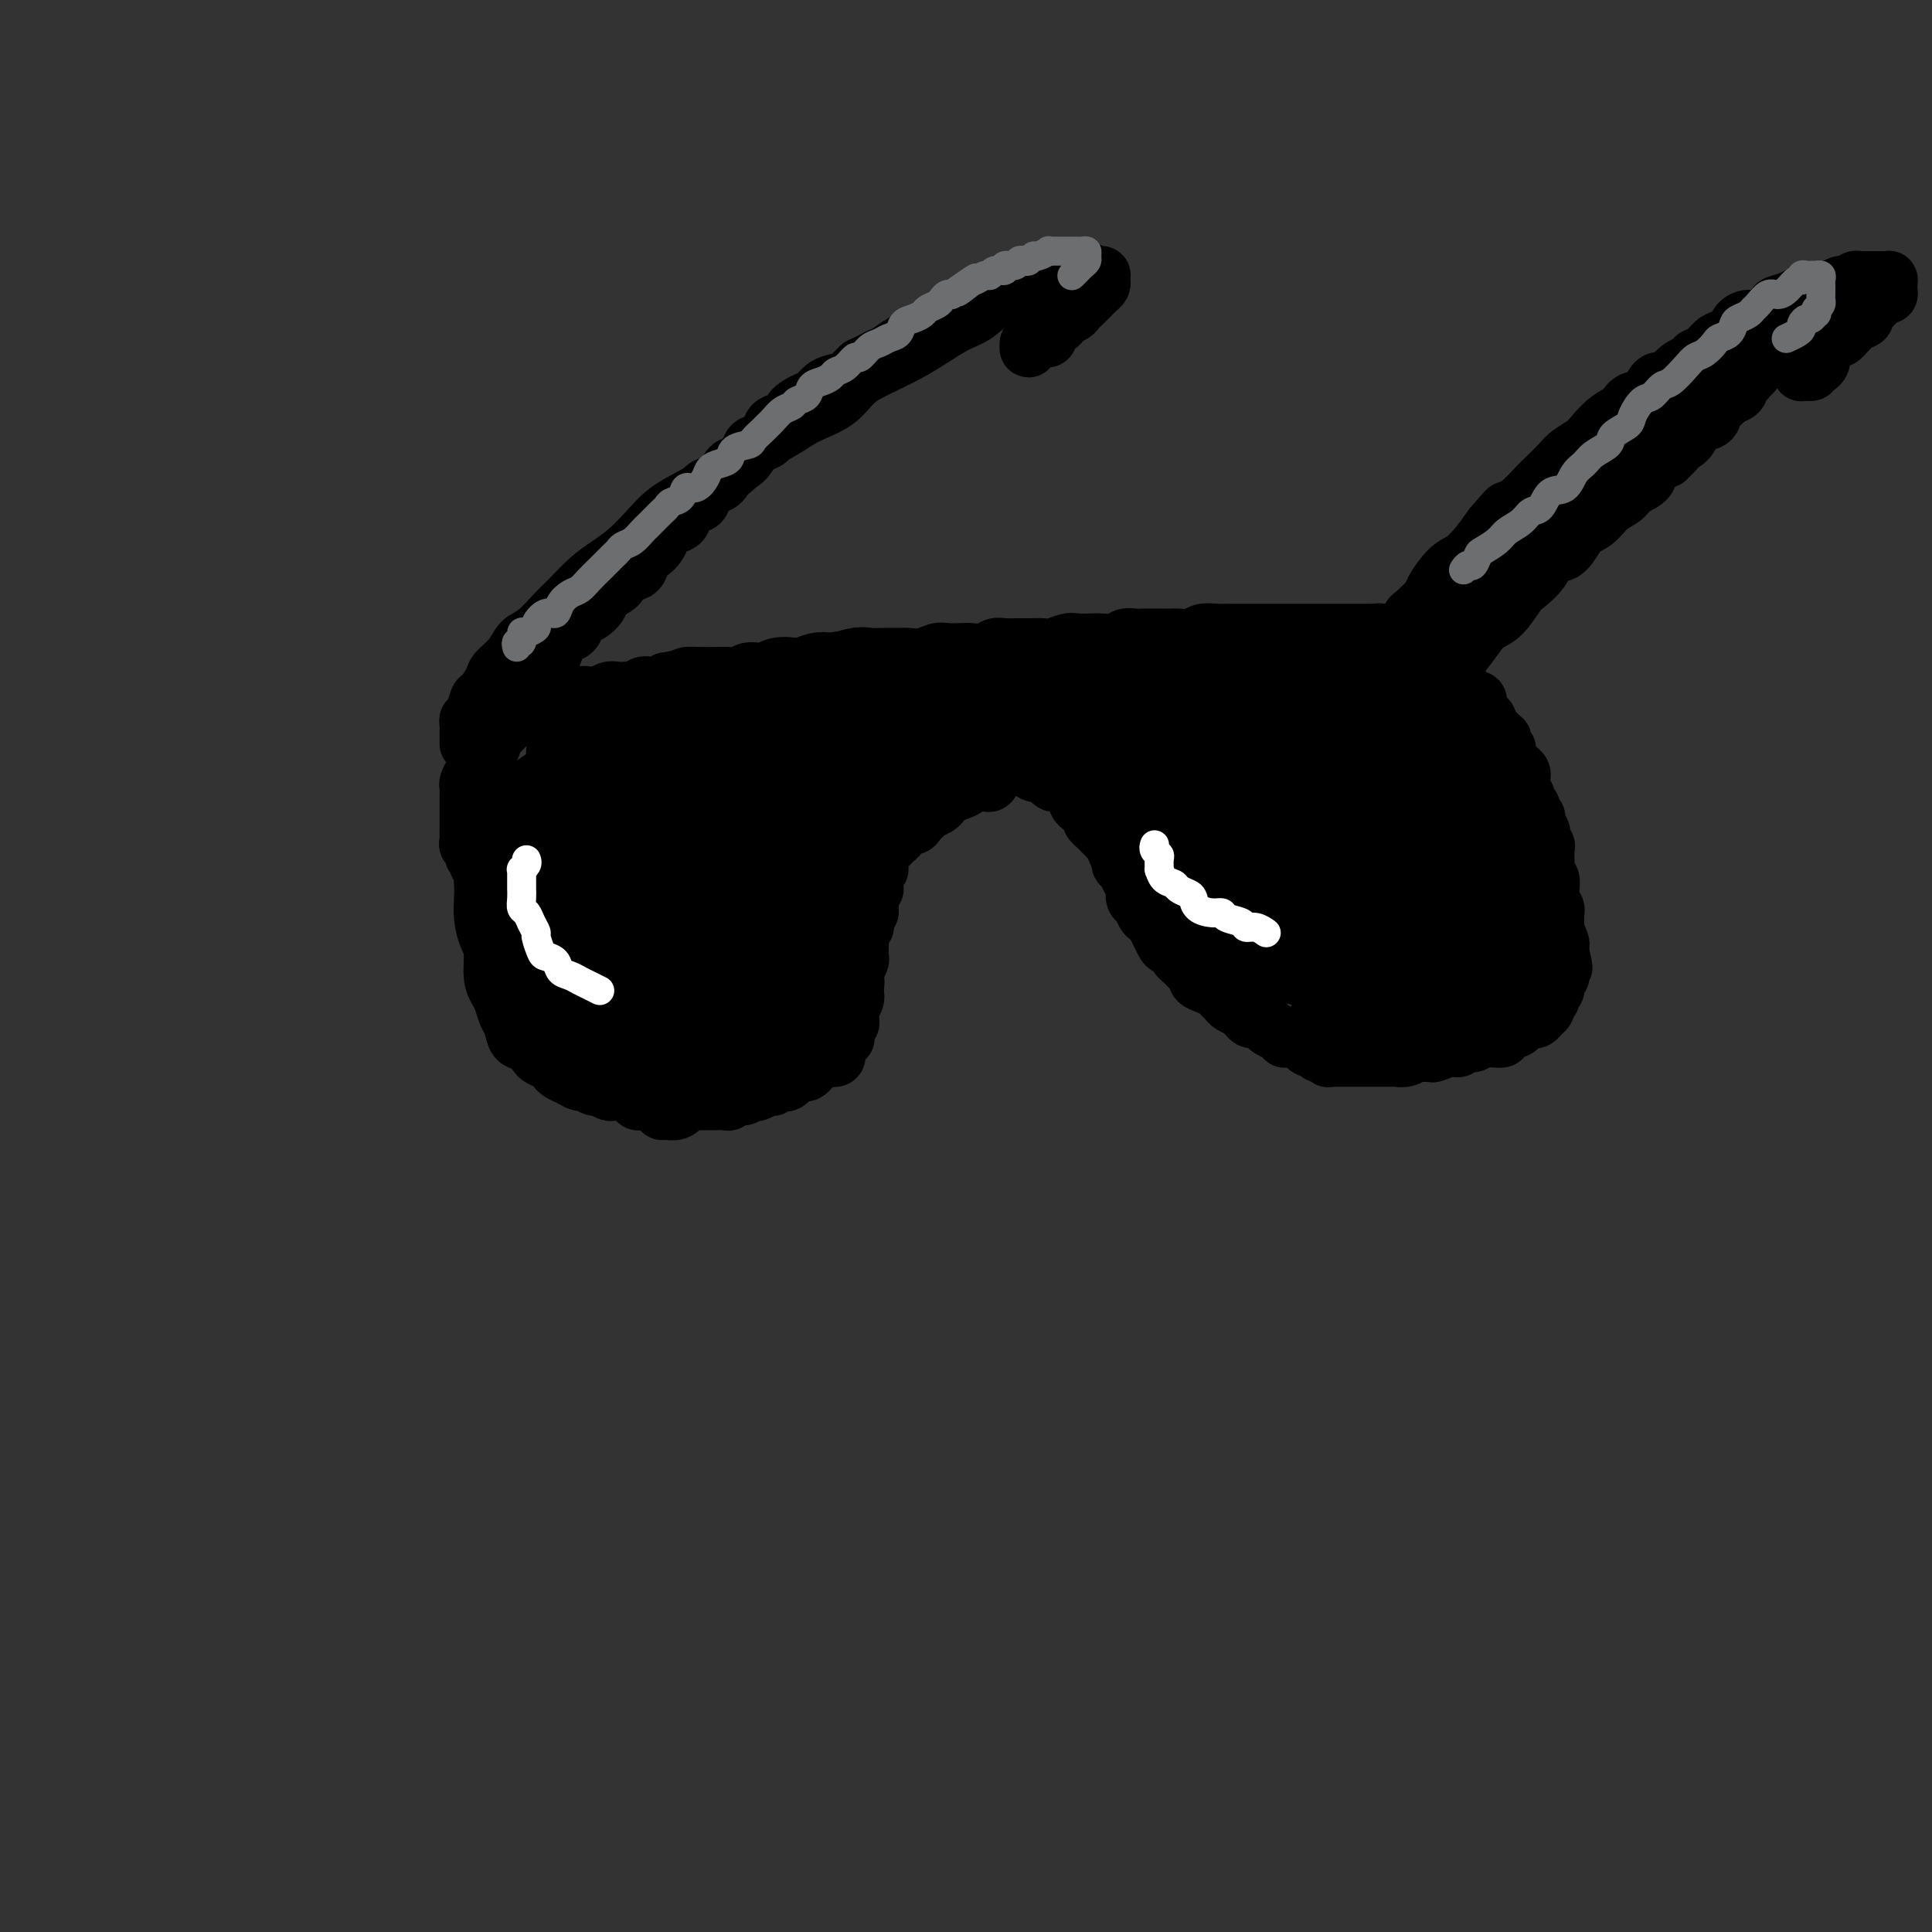 <svg viewBox='0 0 400 400' version='1.1' xmlns='http://www.w3.org/2000/svg' xmlns:xlink='http://www.w3.org/1999/xlink'><rect x="0" y="0" width="400" height="400" fill="#333333" stroke="none"/><g fill='none' stroke='rgb(0,0,0)' stroke-width='12' stroke-linecap='round' stroke-linejoin='round'><path d='M110,195c-0.422,0.082 -0.845,0.164 -1,0c-0.155,-0.164 -0.043,-0.572 0,-1c0.043,-0.428 0.015,-0.874 0,-1c-0.015,-0.126 -0.019,0.069 0,0c0.019,-0.069 0.061,-0.403 0,-1c-0.061,-0.597 -0.226,-1.458 0,-2c0.226,-0.542 0.844,-0.764 1,-1c0.156,-0.236 -0.151,-0.486 0,-1c0.151,-0.514 0.758,-1.291 1,-2c0.242,-0.709 0.118,-1.348 0,-2c-0.118,-0.652 -0.229,-1.316 0,-2c0.229,-0.684 0.797,-1.389 1,-2c0.203,-0.611 0.040,-1.127 0,-2c-0.040,-0.873 0.042,-2.102 0,-3c-0.042,-0.898 -0.207,-1.466 0,-2c0.207,-0.534 0.787,-1.035 1,-2c0.213,-0.965 0.060,-2.394 0,-3c-0.060,-0.606 -0.026,-0.390 0,-1c0.026,-0.610 0.046,-2.047 0,-3c-0.046,-0.953 -0.157,-1.424 0,-2c0.157,-0.576 0.581,-1.258 1,-2c0.419,-0.742 0.833,-1.546 1,-2c0.167,-0.454 0.086,-0.559 0,-1c-0.086,-0.441 -0.178,-1.217 0,-2c0.178,-0.783 0.625,-1.572 1,-2c0.375,-0.428 0.678,-0.496 1,-1c0.322,-0.504 0.664,-1.444 1,-2c0.336,-0.556 0.667,-0.727 1,-1c0.333,-0.273 0.668,-0.648 1,-1c0.332,-0.352 0.663,-0.683 1,-1c0.337,-0.317 0.682,-0.621 1,-1c0.318,-0.379 0.609,-0.832 1,-1c0.391,-0.168 0.883,-0.049 1,0c0.117,0.049 -0.142,0.028 0,0c0.142,-0.028 0.685,-0.064 1,0c0.315,0.064 0.403,0.228 1,0c0.597,-0.228 1.703,-0.850 2,-1c0.297,-0.150 -0.216,0.170 0,0c0.216,-0.170 1.161,-0.829 2,-1c0.839,-0.171 1.570,0.146 2,0c0.430,-0.146 0.557,-0.756 1,-1c0.443,-0.244 1.202,-0.122 2,0c0.798,0.122 1.635,0.243 2,0c0.365,-0.243 0.257,-0.850 1,-1c0.743,-0.150 2.337,0.156 3,0c0.663,-0.156 0.394,-0.773 1,-1c0.606,-0.227 2.087,-0.065 3,0c0.913,0.065 1.259,0.032 2,0c0.741,-0.032 1.878,-0.065 3,0c1.122,0.065 2.230,0.227 3,0c0.770,-0.227 1.203,-0.845 2,-1c0.797,-0.155 1.960,0.151 3,0c1.040,-0.151 1.958,-0.759 3,-1c1.042,-0.241 2.207,-0.116 3,0c0.793,0.116 1.213,0.224 2,0c0.787,-0.224 1.939,-0.778 3,-1c1.061,-0.222 2.030,-0.111 3,0'/><path d='M172,137c8.050,-1.332 3.176,-0.161 2,0c-1.176,0.161 1.347,-0.689 3,-1c1.653,-0.311 2.438,-0.082 3,0c0.562,0.082 0.903,0.018 2,0c1.097,-0.018 2.950,0.009 4,0c1.050,-0.009 1.296,-0.055 2,0c0.704,0.055 1.864,0.211 3,0c1.136,-0.211 2.247,-0.787 3,-1c0.753,-0.213 1.146,-0.061 2,0c0.854,0.061 2.167,0.030 3,0c0.833,-0.030 1.186,-0.061 2,0c0.814,0.061 2.090,0.212 3,0c0.910,-0.212 1.455,-0.789 2,-1c0.545,-0.211 1.089,-0.055 2,0c0.911,0.055 2.187,0.011 3,0c0.813,-0.011 1.161,0.011 2,0c0.839,-0.011 2.168,-0.055 3,0c0.832,0.055 1.166,0.211 2,0c0.834,-0.211 2.166,-0.788 3,-1c0.834,-0.212 1.168,-0.061 2,0c0.832,0.061 2.163,0.030 3,0c0.837,-0.030 1.182,-0.061 2,0c0.818,0.061 2.110,0.212 3,0c0.890,-0.212 1.379,-0.789 2,-1c0.621,-0.211 1.372,-0.057 2,0c0.628,0.057 1.131,0.016 2,0c0.869,-0.016 2.105,-0.008 3,0c0.895,0.008 1.451,0.016 2,0c0.549,-0.016 1.092,-0.057 2,0c0.908,0.057 2.183,0.211 3,0c0.817,-0.211 1.178,-0.789 2,-1c0.822,-0.211 2.107,-0.057 3,0c0.893,0.057 1.394,0.015 2,0c0.606,-0.015 1.317,-0.004 2,0c0.683,0.004 1.339,0.001 2,0c0.661,-0.001 1.328,-0.000 2,0c0.672,0.000 1.348,0.000 2,0c0.652,-0.000 1.278,-0.000 2,0c0.722,0.000 1.539,0.000 2,0c0.461,-0.000 0.565,-0.000 1,0c0.435,0.000 1.201,0.000 2,0c0.799,-0.000 1.632,0.000 2,0c0.368,-0.000 0.270,-0.000 1,0c0.730,0.000 2.289,0.000 3,0c0.711,-0.000 0.576,-0.000 1,0c0.424,0.000 1.409,0.000 2,0c0.591,-0.000 0.788,-0.000 1,0c0.212,0.000 0.438,0.000 1,0c0.562,-0.000 1.460,-0.001 2,0c0.540,0.001 0.722,0.004 1,0c0.278,-0.004 0.653,-0.016 1,0c0.347,0.016 0.667,0.061 1,0c0.333,-0.061 0.681,-0.228 1,0c0.319,0.228 0.610,0.850 1,1c0.390,0.150 0.878,-0.171 1,0c0.122,0.171 -0.122,0.833 0,1c0.122,0.167 0.610,-0.163 1,0c0.390,0.163 0.682,0.817 1,1c0.318,0.183 0.663,-0.105 1,0c0.337,0.105 0.668,0.601 1,1c0.332,0.399 0.666,0.699 1,1'/><path d='M293,136c1.416,0.786 0.957,0.252 1,0c0.043,-0.252 0.588,-0.221 1,0c0.412,0.221 0.691,0.633 1,1c0.309,0.367 0.647,0.690 1,1c0.353,0.310 0.721,0.608 1,1c0.279,0.392 0.470,0.879 1,1c0.530,0.121 1.399,-0.123 2,0c0.601,0.123 0.934,0.611 1,1c0.066,0.389 -0.136,0.677 0,1c0.136,0.323 0.610,0.682 1,1c0.390,0.318 0.696,0.596 1,1c0.304,0.404 0.607,0.936 1,1c0.393,0.064 0.875,-0.338 1,0c0.125,0.338 -0.107,1.418 0,2c0.107,0.582 0.553,0.666 1,1c0.447,0.334 0.894,0.916 1,1c0.106,0.084 -0.129,-0.332 0,0c0.129,0.332 0.622,1.412 1,2c0.378,0.588 0.641,0.683 1,1c0.359,0.317 0.813,0.857 1,1c0.187,0.143 0.107,-0.112 0,0c-0.107,0.112 -0.240,0.589 0,1c0.240,0.411 0.852,0.754 1,1c0.148,0.246 -0.167,0.395 0,1c0.167,0.605 0.815,1.668 1,2c0.185,0.332 -0.094,-0.066 0,0c0.094,0.066 0.561,0.595 1,1c0.439,0.405 0.848,0.686 1,1c0.152,0.314 0.045,0.660 0,1c-0.045,0.340 -0.027,0.673 0,1c0.027,0.327 0.064,0.647 0,1c-0.064,0.353 -0.228,0.739 0,1c0.228,0.261 0.849,0.399 1,1c0.151,0.601 -0.170,1.667 0,2c0.170,0.333 0.829,-0.065 1,0c0.171,0.065 -0.147,0.595 0,1c0.147,0.405 0.758,0.685 1,1c0.242,0.315 0.117,0.667 0,1c-0.117,0.333 -0.224,0.649 0,1c0.224,0.351 0.778,0.737 1,1c0.222,0.263 0.112,0.403 0,1c-0.112,0.597 -0.226,1.651 0,2c0.226,0.349 0.793,-0.009 1,0c0.207,0.009 0.054,0.384 0,1c-0.054,0.616 -0.011,1.473 0,2c0.011,0.527 -0.011,0.724 0,1c0.011,0.276 0.056,0.633 0,1c-0.056,0.367 -0.212,0.745 0,1c0.212,0.255 0.793,0.387 1,1c0.207,0.613 0.041,1.708 0,2c-0.041,0.292 0.041,-0.220 0,0c-0.041,0.220 -0.207,1.171 0,2c0.207,0.829 0.788,1.537 1,2c0.212,0.463 0.056,0.683 0,1c-0.056,0.317 -0.011,0.733 0,1c0.011,0.267 -0.011,0.386 0,1c0.011,0.614 0.055,1.722 0,2c-0.055,0.278 -0.211,-0.276 0,0c0.211,0.276 0.788,1.382 1,2c0.212,0.618 0.061,0.748 0,1c-0.061,0.252 -0.030,0.626 0,1'/><path d='M323,197c1.393,6.052 0.374,2.181 0,1c-0.374,-1.181 -0.104,0.328 0,1c0.104,0.672 0.042,0.509 0,1c-0.042,0.491 -0.063,1.637 0,2c0.063,0.363 0.209,-0.056 0,0c-0.209,0.056 -0.774,0.588 -1,1c-0.226,0.412 -0.112,0.703 0,1c0.112,0.297 0.222,0.601 0,1c-0.222,0.399 -0.778,0.895 -1,1c-0.222,0.105 -0.111,-0.179 0,0c0.111,0.179 0.223,0.821 0,1c-0.223,0.179 -0.781,-0.106 -1,0c-0.219,0.106 -0.100,0.603 0,1c0.100,0.397 0.182,0.694 0,1c-0.182,0.306 -0.626,0.621 -1,1c-0.374,0.379 -0.678,0.824 -1,1c-0.322,0.176 -0.662,0.085 -1,0c-0.338,-0.085 -0.673,-0.164 -1,0c-0.327,0.164 -0.646,0.569 -1,1c-0.354,0.431 -0.742,0.886 -1,1c-0.258,0.114 -0.388,-0.113 -1,0c-0.612,0.113 -1.708,0.565 -2,1c-0.292,0.435 0.221,0.853 0,1c-0.221,0.147 -1.176,0.024 -2,0c-0.824,-0.024 -1.516,0.050 -2,0c-0.484,-0.050 -0.761,-0.225 -1,0c-0.239,0.225 -0.439,0.849 -1,1c-0.561,0.151 -1.483,-0.170 -2,0c-0.517,0.170 -0.629,0.830 -1,1c-0.371,0.170 -1.002,-0.152 -2,0c-0.998,0.152 -2.364,0.776 -3,1c-0.636,0.224 -0.542,0.046 -1,0c-0.458,-0.046 -1.470,0.040 -2,0c-0.530,-0.040 -0.580,-0.207 -1,0c-0.420,0.207 -1.212,0.788 -2,1c-0.788,0.212 -1.573,0.057 -2,0c-0.427,-0.057 -0.495,-0.015 -1,0c-0.505,0.015 -1.448,0.004 -2,0c-0.552,-0.004 -0.712,-0.001 -1,0c-0.288,0.001 -0.704,0.000 -1,0c-0.296,-0.000 -0.474,-0.000 -1,0c-0.526,0.000 -1.402,-0.000 -2,0c-0.598,0.000 -0.919,0.000 -1,0c-0.081,-0.000 0.080,-0.000 0,0c-0.080,0.000 -0.399,0.001 -1,0c-0.601,-0.001 -1.485,-0.004 -2,0c-0.515,0.004 -0.663,0.016 -1,0c-0.337,-0.016 -0.864,-0.061 -1,0c-0.136,0.061 0.118,0.227 0,0c-0.118,-0.227 -0.609,-0.848 -1,-1c-0.391,-0.152 -0.682,0.167 -1,0c-0.318,-0.167 -0.663,-0.818 -1,-1c-0.337,-0.182 -0.668,0.105 -1,0c-0.332,-0.105 -0.666,-0.601 -1,-1c-0.334,-0.399 -0.667,-0.699 -1,-1'/><path d='M269,215c-1.628,-0.615 -1.696,-0.153 -2,0c-0.304,0.153 -0.842,-0.001 -1,0c-0.158,0.001 0.065,0.159 0,0c-0.065,-0.159 -0.416,-0.635 -1,-1c-0.584,-0.365 -1.399,-0.619 -2,-1c-0.601,-0.381 -0.987,-0.890 -1,-1c-0.013,-0.110 0.348,0.178 0,0c-0.348,-0.178 -1.407,-0.821 -2,-1c-0.593,-0.179 -0.722,0.107 -1,0c-0.278,-0.107 -0.705,-0.606 -1,-1c-0.295,-0.394 -0.460,-0.683 -1,-1c-0.540,-0.317 -1.457,-0.662 -2,-1c-0.543,-0.338 -0.714,-0.668 -1,-1c-0.286,-0.332 -0.689,-0.667 -1,-1c-0.311,-0.333 -0.530,-0.666 -1,-1c-0.470,-0.334 -1.190,-0.671 -2,-1c-0.810,-0.329 -1.710,-0.652 -2,-1c-0.290,-0.348 0.029,-0.723 0,-1c-0.029,-0.277 -0.407,-0.456 -1,-1c-0.593,-0.544 -1.401,-1.454 -2,-2c-0.599,-0.546 -0.987,-0.729 -1,-1c-0.013,-0.271 0.351,-0.631 0,-1c-0.351,-0.369 -1.418,-0.747 -2,-1c-0.582,-0.253 -0.681,-0.383 -1,-1c-0.319,-0.617 -0.859,-1.722 -1,-2c-0.141,-0.278 0.117,0.272 0,0c-0.117,-0.272 -0.609,-1.367 -1,-2c-0.391,-0.633 -0.679,-0.803 -1,-1c-0.321,-0.197 -0.674,-0.420 -1,-1c-0.326,-0.580 -0.626,-1.516 -1,-2c-0.374,-0.484 -0.821,-0.514 -1,-1c-0.179,-0.486 -0.091,-1.426 0,-2c0.091,-0.574 0.183,-0.783 0,-1c-0.183,-0.217 -0.641,-0.443 -1,-1c-0.359,-0.557 -0.617,-1.445 -1,-2c-0.383,-0.555 -0.890,-0.779 -1,-1c-0.110,-0.221 0.178,-0.440 0,-1c-0.178,-0.560 -0.821,-1.459 -1,-2c-0.179,-0.541 0.107,-0.722 0,-1c-0.107,-0.278 -0.607,-0.652 -1,-1c-0.393,-0.348 -0.679,-0.669 -1,-1c-0.321,-0.331 -0.678,-0.671 -1,-1c-0.322,-0.329 -0.611,-0.648 -1,-1c-0.389,-0.352 -0.879,-0.738 -1,-1c-0.121,-0.262 0.126,-0.399 0,-1c-0.126,-0.601 -0.626,-1.666 -1,-2c-0.374,-0.334 -0.621,0.064 -1,0c-0.379,-0.064 -0.889,-0.591 -1,-1c-0.111,-0.409 0.178,-0.702 0,-1c-0.178,-0.298 -0.821,-0.602 -1,-1c-0.179,-0.398 0.107,-0.890 0,-1c-0.107,-0.110 -0.607,0.163 -1,0c-0.393,-0.163 -0.679,-0.761 -1,-1c-0.321,-0.239 -0.677,-0.120 -1,0c-0.323,0.120 -0.611,0.242 -1,0c-0.389,-0.242 -0.878,-0.849 -1,-1c-0.122,-0.151 0.122,0.153 0,0c-0.122,-0.153 -0.610,-0.763 -1,-1c-0.390,-0.237 -0.682,-0.102 -1,0c-0.318,0.102 -0.662,0.172 -1,0c-0.338,-0.172 -0.669,-0.586 -1,-1'/><path d='M213,159c-2.035,-1.177 -1.124,-0.119 -1,0c0.124,0.119 -0.540,-0.700 -1,-1c-0.460,-0.300 -0.715,-0.080 -1,0c-0.285,0.080 -0.601,0.022 -1,0c-0.399,-0.022 -0.880,-0.006 -1,0c-0.120,0.006 0.123,0.002 0,0c-0.123,-0.002 -0.610,-0.000 -1,0c-0.390,0.000 -0.682,0.000 -1,0c-0.318,-0.000 -0.663,0.000 -1,0c-0.337,-0.000 -0.667,-0.001 -1,0c-0.333,0.001 -0.671,0.004 -1,0c-0.329,-0.004 -0.650,-0.016 -1,0c-0.350,0.016 -0.728,0.060 -1,0c-0.272,-0.060 -0.439,-0.224 -1,0c-0.561,0.224 -1.515,0.834 -2,1c-0.485,0.166 -0.500,-0.114 -1,0c-0.500,0.114 -1.485,0.622 -2,1c-0.515,0.378 -0.561,0.627 -1,1c-0.439,0.373 -1.270,0.870 -2,1c-0.730,0.130 -1.360,-0.106 -2,0c-0.640,0.106 -1.289,0.553 -2,1c-0.711,0.447 -1.482,0.894 -2,1c-0.518,0.106 -0.783,-0.130 -1,0c-0.217,0.130 -0.387,0.627 -1,1c-0.613,0.373 -1.670,0.624 -2,1c-0.330,0.376 0.067,0.879 0,1c-0.067,0.121 -0.596,-0.140 -1,0c-0.404,0.140 -0.681,0.682 -1,1c-0.319,0.318 -0.678,0.414 -1,1c-0.322,0.586 -0.607,1.663 -1,2c-0.393,0.337 -0.894,-0.064 -1,0c-0.106,0.064 0.183,0.594 0,1c-0.183,0.406 -0.836,0.686 -1,1c-0.164,0.314 0.163,0.660 0,1c-0.163,0.340 -0.814,0.673 -1,1c-0.186,0.327 0.095,0.647 0,1c-0.095,0.353 -0.565,0.737 -1,1c-0.435,0.263 -0.834,0.403 -1,1c-0.166,0.597 -0.100,1.652 0,2c0.100,0.348 0.233,-0.010 0,0c-0.233,0.010 -0.832,0.386 -1,1c-0.168,0.614 0.096,1.464 0,2c-0.096,0.536 -0.551,0.759 -1,1c-0.449,0.241 -0.891,0.502 -1,1c-0.109,0.498 0.115,1.233 0,2c-0.115,0.767 -0.569,1.566 -1,2c-0.431,0.434 -0.837,0.501 -1,1c-0.163,0.499 -0.081,1.428 0,2c0.081,0.572 0.163,0.786 0,1c-0.163,0.214 -0.569,0.428 -1,1c-0.431,0.572 -0.886,1.501 -1,2c-0.114,0.499 0.113,0.566 0,1c-0.113,0.434 -0.565,1.233 -1,2c-0.435,0.767 -0.853,1.502 -1,2c-0.147,0.498 -0.024,0.759 0,1c0.024,0.241 -0.050,0.464 0,1c0.050,0.536 0.223,1.387 0,2c-0.223,0.613 -0.843,0.989 -1,1c-0.157,0.011 0.150,-0.343 0,0c-0.150,0.343 -0.757,1.384 -1,2c-0.243,0.616 -0.121,0.808 0,1'/><path d='M162,209c-1.636,5.278 -0.227,2.972 0,2c0.227,-0.972 -0.728,-0.611 -1,0c-0.272,0.611 0.138,1.472 0,2c-0.138,0.528 -0.825,0.724 -1,1c-0.175,0.276 0.160,0.634 0,1c-0.160,0.366 -0.816,0.742 -1,1c-0.184,0.258 0.104,0.398 0,1c-0.104,0.602 -0.602,1.667 -1,2c-0.398,0.333 -0.697,-0.066 -1,0c-0.303,0.066 -0.609,0.596 -1,1c-0.391,0.404 -0.865,0.682 -1,1c-0.135,0.318 0.070,0.678 0,1c-0.070,0.322 -0.414,0.607 -1,1c-0.586,0.393 -1.414,0.894 -2,1c-0.586,0.106 -0.931,-0.182 -1,0c-0.069,0.182 0.136,0.834 0,1c-0.136,0.166 -0.615,-0.153 -1,0c-0.385,0.153 -0.677,0.777 -1,1c-0.323,0.223 -0.678,0.046 -1,0c-0.322,-0.046 -0.610,0.040 -1,0c-0.390,-0.040 -0.883,-0.207 -1,0c-0.117,0.207 0.141,0.788 0,1c-0.141,0.212 -0.681,0.057 -1,0c-0.319,-0.057 -0.418,-0.014 -1,0c-0.582,0.014 -1.647,0.000 -2,0c-0.353,-0.000 0.007,0.014 0,0c-0.007,-0.014 -0.382,-0.055 -1,0c-0.618,0.055 -1.479,0.207 -2,0c-0.521,-0.207 -0.703,-0.772 -1,-1c-0.297,-0.228 -0.710,-0.117 -1,0c-0.290,0.117 -0.458,0.242 -1,0c-0.542,-0.242 -1.458,-0.850 -2,-1c-0.542,-0.150 -0.708,0.157 -1,0c-0.292,-0.157 -0.708,-0.777 -1,-1c-0.292,-0.223 -0.458,-0.050 -1,0c-0.542,0.050 -1.459,-0.024 -2,0c-0.541,0.024 -0.705,0.147 -1,0c-0.295,-0.147 -0.722,-0.564 -1,-1c-0.278,-0.436 -0.407,-0.891 -1,-1c-0.593,-0.109 -1.651,0.129 -2,0c-0.349,-0.129 0.013,-0.626 0,-1c-0.013,-0.374 -0.399,-0.625 -1,-1c-0.601,-0.375 -1.418,-0.874 -2,-1c-0.582,-0.126 -0.930,0.120 -1,0c-0.070,-0.120 0.136,-0.606 0,-1c-0.136,-0.394 -0.615,-0.697 -1,-1c-0.385,-0.303 -0.677,-0.605 -1,-1c-0.323,-0.395 -0.678,-0.884 -1,-1c-0.322,-0.116 -0.612,0.142 -1,0c-0.388,-0.142 -0.874,-0.682 -1,-1c-0.126,-0.318 0.107,-0.414 0,-1c-0.107,-0.586 -0.554,-1.661 -1,-2c-0.446,-0.339 -0.890,0.059 -1,0c-0.110,-0.059 0.115,-0.576 0,-1c-0.115,-0.424 -0.571,-0.757 -1,-1c-0.429,-0.243 -0.832,-0.398 -1,-1c-0.168,-0.602 -0.100,-1.653 0,-2c0.100,-0.347 0.233,0.010 0,0c-0.233,-0.010 -0.832,-0.387 -1,-1c-0.168,-0.613 0.095,-1.461 0,-2c-0.095,-0.539 -0.547,-0.770 -1,-1'/><path d='M109,202c-1.883,-2.521 -1.092,-0.325 -1,0c0.092,0.325 -0.515,-1.221 -1,-2c-0.485,-0.779 -0.847,-0.790 -1,-1c-0.153,-0.210 -0.098,-0.620 0,-1c0.098,-0.380 0.237,-0.731 0,-1c-0.237,-0.269 -0.852,-0.457 -1,-1c-0.148,-0.543 0.172,-1.441 0,-2c-0.172,-0.559 -0.834,-0.779 -1,-1c-0.166,-0.221 0.166,-0.444 0,-1c-0.166,-0.556 -0.828,-1.444 -1,-2c-0.172,-0.556 0.146,-0.779 0,-1c-0.146,-0.221 -0.756,-0.439 -1,-1c-0.244,-0.561 -0.122,-1.463 0,-2c0.122,-0.537 0.244,-0.707 0,-1c-0.244,-0.293 -0.854,-0.708 -1,-1c-0.146,-0.292 0.172,-0.460 0,-1c-0.172,-0.540 -0.835,-1.453 -1,-2c-0.165,-0.547 0.167,-0.729 0,-1c-0.167,-0.271 -0.833,-0.632 -1,-1c-0.167,-0.368 0.166,-0.743 0,-1c-0.166,-0.257 -0.829,-0.396 -1,-1c-0.171,-0.604 0.150,-1.672 0,-2c-0.150,-0.328 -0.772,0.084 -1,0c-0.228,-0.084 -0.061,-0.666 0,-1c0.061,-0.334 0.016,-0.422 0,-1c-0.016,-0.578 -0.004,-1.646 0,-2c0.004,-0.354 0.001,0.007 0,0c-0.001,-0.007 -0.000,-0.382 0,-1c0.000,-0.618 0.000,-1.479 0,-2c-0.000,-0.521 -0.001,-0.702 0,-1c0.001,-0.298 0.003,-0.714 0,-1c-0.003,-0.286 -0.012,-0.444 0,-1c0.012,-0.556 0.045,-1.510 0,-2c-0.045,-0.490 -0.167,-0.515 0,-1c0.167,-0.485 0.623,-1.429 1,-2c0.377,-0.571 0.675,-0.769 1,-1c0.325,-0.231 0.679,-0.496 1,-1c0.321,-0.504 0.611,-1.248 1,-2c0.389,-0.752 0.877,-1.511 1,-2c0.123,-0.489 -0.121,-0.710 0,-1c0.121,-0.290 0.606,-0.651 1,-1c0.394,-0.349 0.696,-0.685 1,-1c0.304,-0.315 0.610,-0.609 1,-1c0.390,-0.391 0.864,-0.879 1,-1c0.136,-0.121 -0.065,0.126 0,0c0.065,-0.126 0.398,-0.626 1,-1c0.602,-0.374 1.474,-0.622 2,-1c0.526,-0.378 0.704,-0.886 1,-1c0.296,-0.114 0.708,0.165 1,0c0.292,-0.165 0.462,-0.775 1,-1c0.538,-0.225 1.442,-0.064 2,0c0.558,0.064 0.768,0.031 1,0c0.232,-0.031 0.485,-0.060 1,0c0.515,0.060 1.293,0.208 2,0c0.707,-0.208 1.343,-0.774 2,-1c0.657,-0.226 1.334,-0.113 2,0c0.666,0.113 1.319,0.226 2,0c0.681,-0.226 1.389,-0.793 2,-1c0.611,-0.207 1.126,-0.056 2,0c0.874,0.056 2.107,0.016 3,0c0.893,-0.016 1.447,-0.008 2,0'/><path d='M133,143c4.070,-0.537 3.746,-0.880 4,-1c0.254,-0.120 1.087,-0.018 2,0c0.913,0.018 1.907,-0.047 3,0c1.093,0.047 2.284,0.205 3,0c0.716,-0.205 0.957,-0.773 2,-1c1.043,-0.227 2.887,-0.113 4,0c1.113,0.113 1.494,0.227 2,0c0.506,-0.227 1.135,-0.793 2,-1c0.865,-0.207 1.964,-0.054 3,0c1.036,0.054 2.009,0.011 3,0c0.991,-0.011 2.001,0.011 3,0c0.999,-0.011 1.985,-0.054 3,0c1.015,0.054 2.057,0.207 3,0c0.943,-0.207 1.788,-0.773 3,-1c1.212,-0.227 2.793,-0.114 4,0c1.207,0.114 2.042,0.228 3,0c0.958,-0.228 2.040,-0.797 3,-1c0.960,-0.203 1.797,-0.040 3,0c1.203,0.040 2.773,-0.042 4,0c1.227,0.042 2.110,0.207 3,0c0.890,-0.207 1.788,-0.787 3,-1c1.212,-0.213 2.740,-0.061 4,0c1.260,0.061 2.252,0.030 3,0c0.748,-0.030 1.253,-0.061 2,0c0.747,0.061 1.736,0.212 3,0c1.264,-0.212 2.804,-0.789 4,-1c1.196,-0.211 2.049,-0.057 3,0c0.951,0.057 2.001,0.015 3,0c0.999,-0.015 1.947,-0.004 3,0c1.053,0.004 2.211,0.001 3,0c0.789,-0.001 1.208,-0.000 2,0c0.792,0.000 1.958,0.000 3,0c1.042,-0.000 1.960,-0.000 3,0c1.040,0.000 2.203,0.000 3,0c0.797,-0.000 1.229,-0.000 2,0c0.771,0.000 1.882,0.000 3,0c1.118,-0.000 2.243,-0.000 3,0c0.757,0.000 1.147,0.000 2,0c0.853,-0.000 2.169,-0.000 3,0c0.831,0.000 1.176,0.000 2,0c0.824,-0.000 2.126,-0.000 3,0c0.874,0.000 1.318,0.000 2,0c0.682,-0.000 1.600,-0.000 2,0c0.400,0.000 0.282,0.000 1,0c0.718,-0.000 2.272,-0.001 3,0c0.728,0.001 0.631,0.004 1,0c0.369,-0.004 1.203,-0.015 2,0c0.797,0.015 1.558,0.057 2,0c0.442,-0.057 0.566,-0.211 1,0c0.434,0.211 1.177,0.788 2,1c0.823,0.212 1.726,0.061 2,0c0.274,-0.061 -0.081,-0.031 0,0c0.081,0.031 0.596,0.065 1,0c0.404,-0.065 0.696,-0.228 1,0c0.304,0.228 0.620,0.846 1,1c0.380,0.154 0.823,-0.155 1,0c0.177,0.155 0.089,0.773 0,1c-0.089,0.227 -0.178,0.061 0,0c0.178,-0.061 0.622,-0.017 1,0c0.378,0.017 0.689,0.009 1,0'/><path d='M277,139c1.698,0.468 0.945,0.139 1,0c0.055,-0.139 0.920,-0.089 1,0c0.080,0.089 -0.626,0.216 -1,0c-0.374,-0.216 -0.417,-0.776 -1,-1c-0.583,-0.224 -1.706,-0.113 -2,0c-0.294,0.113 0.240,0.226 0,0c-0.240,-0.226 -1.252,-0.793 -2,-1c-0.748,-0.207 -1.230,-0.055 -2,0c-0.770,0.055 -1.829,0.014 -3,0c-1.171,-0.014 -2.453,-0.000 -4,0c-1.547,0.000 -3.358,-0.014 -5,0c-1.642,0.014 -3.116,0.055 -5,0c-1.884,-0.055 -4.180,-0.207 -6,0c-1.820,0.207 -3.165,0.774 -5,1c-1.835,0.226 -4.161,0.113 -6,0c-1.839,-0.113 -3.191,-0.226 -5,0c-1.809,0.226 -4.075,0.792 -6,1c-1.925,0.208 -3.511,0.060 -5,0c-1.489,-0.060 -2.883,-0.030 -5,0c-2.117,0.030 -4.957,0.061 -7,0c-2.043,-0.061 -3.290,-0.212 -5,0c-1.710,0.212 -3.882,0.789 -6,1c-2.118,0.211 -4.182,0.056 -6,0c-1.818,-0.056 -3.389,-0.012 -5,0c-1.611,0.012 -3.263,-0.008 -5,0c-1.737,0.008 -3.558,0.045 -5,0c-1.442,-0.045 -2.504,-0.172 -4,0c-1.496,0.172 -3.424,0.643 -5,1c-1.576,0.357 -2.798,0.602 -4,1c-1.202,0.398 -2.384,0.951 -4,1c-1.616,0.049 -3.667,-0.404 -5,0c-1.333,0.404 -1.949,1.665 -3,2c-1.051,0.335 -2.537,-0.257 -4,0c-1.463,0.257 -2.905,1.364 -4,2c-1.095,0.636 -1.845,0.800 -3,1c-1.155,0.200 -2.717,0.434 -4,1c-1.283,0.566 -2.287,1.464 -3,2c-0.713,0.536 -1.136,0.711 -2,1c-0.864,0.289 -2.171,0.692 -3,1c-0.829,0.308 -1.180,0.520 -2,1c-0.820,0.480 -2.107,1.227 -3,2c-0.893,0.773 -1.390,1.572 -2,2c-0.610,0.428 -1.333,0.486 -2,1c-0.667,0.514 -1.278,1.485 -2,2c-0.722,0.515 -1.557,0.575 -2,1c-0.443,0.425 -0.496,1.217 -1,2c-0.504,0.783 -1.459,1.558 -2,2c-0.541,0.442 -0.666,0.552 -1,1c-0.334,0.448 -0.875,1.233 -1,2c-0.125,0.767 0.166,1.516 0,2c-0.166,0.484 -0.790,0.704 -1,1c-0.210,0.296 -0.005,0.667 0,1c0.005,0.333 -0.191,0.628 0,1c0.191,0.372 0.769,0.821 1,1c0.231,0.179 0.116,0.090 0,0'/><path d='M111,175c0.288,1.390 2.008,0.366 3,0c0.992,-0.366 1.255,-0.073 2,0c0.745,0.073 1.972,-0.072 3,0c1.028,0.072 1.856,0.363 3,0c1.144,-0.363 2.605,-1.380 4,-2c1.395,-0.620 2.726,-0.841 4,-1c1.274,-0.159 2.493,-0.254 4,-1c1.507,-0.746 3.302,-2.143 5,-3c1.698,-0.857 3.299,-1.173 5,-2c1.701,-0.827 3.502,-2.163 5,-3c1.498,-0.837 2.692,-1.173 4,-2c1.308,-0.827 2.730,-2.146 4,-3c1.270,-0.854 2.390,-1.245 3,-2c0.610,-0.755 0.711,-1.875 1,-3c0.289,-1.125 0.765,-2.255 1,-3c0.235,-0.745 0.229,-1.104 0,-2c-0.229,-0.896 -0.679,-2.330 -1,-3c-0.321,-0.670 -0.512,-0.576 -1,-1c-0.488,-0.424 -1.274,-1.367 -2,-2c-0.726,-0.633 -1.393,-0.955 -2,-1c-0.607,-0.045 -1.156,0.186 -2,0c-0.844,-0.186 -1.984,-0.790 -3,-1c-1.016,-0.210 -1.907,-0.026 -3,0c-1.093,0.026 -2.388,-0.106 -4,0c-1.612,0.106 -3.541,0.449 -5,1c-1.459,0.551 -2.449,1.309 -4,2c-1.551,0.691 -3.665,1.316 -5,2c-1.335,0.684 -1.891,1.428 -3,2c-1.109,0.572 -2.769,0.972 -4,2c-1.231,1.028 -2.032,2.683 -3,4c-0.968,1.317 -2.102,2.296 -3,3c-0.898,0.704 -1.561,1.132 -2,2c-0.439,0.868 -0.653,2.176 -1,3c-0.347,0.824 -0.826,1.165 -1,2c-0.174,0.835 -0.044,2.164 0,3c0.044,0.836 0.001,1.179 0,2c-0.001,0.821 0.040,2.120 0,3c-0.040,0.880 -0.162,1.339 0,2c0.162,0.661 0.609,1.522 1,2c0.391,0.478 0.726,0.573 1,1c0.274,0.427 0.488,1.186 1,2c0.512,0.814 1.321,1.683 2,2c0.679,0.317 1.226,0.083 2,0c0.774,-0.083 1.773,-0.014 3,0c1.227,0.014 2.680,-0.025 4,0c1.320,0.025 2.507,0.116 4,0c1.493,-0.116 3.292,-0.439 5,-1c1.708,-0.561 3.326,-1.358 5,-2c1.674,-0.642 3.405,-1.127 5,-2c1.595,-0.873 3.056,-2.134 5,-3c1.944,-0.866 4.373,-1.337 6,-2c1.627,-0.663 2.454,-1.516 4,-3c1.546,-1.484 3.812,-3.597 5,-5c1.188,-1.403 1.299,-2.095 2,-3c0.701,-0.905 1.993,-2.024 3,-3c1.007,-0.976 1.728,-1.809 2,-3c0.272,-1.191 0.095,-2.739 0,-4c-0.095,-1.261 -0.108,-2.235 0,-3c0.108,-0.765 0.337,-1.321 0,-2c-0.337,-0.679 -1.239,-1.480 -2,-2c-0.761,-0.520 -1.380,-0.760 -2,-1'/><path d='M169,141c-0.920,-1.847 -1.220,-0.466 -2,0c-0.780,0.466 -2.041,0.017 -3,0c-0.959,-0.017 -1.615,0.399 -3,1c-1.385,0.601 -3.500,1.387 -5,2c-1.500,0.613 -2.384,1.054 -4,2c-1.616,0.946 -3.962,2.398 -6,4c-2.038,1.602 -3.767,3.356 -6,5c-2.233,1.644 -4.969,3.180 -7,5c-2.031,1.820 -3.356,3.925 -5,6c-1.644,2.075 -3.607,4.120 -5,6c-1.393,1.880 -2.216,3.594 -3,5c-0.784,1.406 -1.528,2.503 -2,4c-0.472,1.497 -0.670,3.395 -1,5c-0.330,1.605 -0.791,2.916 -1,4c-0.209,1.084 -0.166,1.940 0,3c0.166,1.060 0.455,2.322 1,3c0.545,0.678 1.346,0.770 2,1c0.654,0.230 1.162,0.599 2,1c0.838,0.401 2.008,0.836 3,1c0.992,0.164 1.808,0.057 3,0c1.192,-0.057 2.759,-0.063 4,0c1.241,0.063 2.154,0.193 3,0c0.846,-0.193 1.623,-0.711 3,-1c1.377,-0.289 3.355,-0.348 5,-1c1.645,-0.652 2.959,-1.897 4,-3c1.041,-1.103 1.809,-2.064 3,-3c1.191,-0.936 2.806,-1.846 4,-3c1.194,-1.154 1.969,-2.551 3,-4c1.031,-1.449 2.318,-2.949 3,-4c0.682,-1.051 0.758,-1.654 1,-3c0.242,-1.346 0.652,-3.436 1,-5c0.348,-1.564 0.636,-2.600 1,-4c0.364,-1.400 0.804,-3.162 1,-5c0.196,-1.838 0.147,-3.753 0,-5c-0.147,-1.247 -0.394,-1.827 -1,-3c-0.606,-1.173 -1.572,-2.941 -2,-4c-0.428,-1.059 -0.319,-1.409 -1,-2c-0.681,-0.591 -2.151,-1.421 -3,-2c-0.849,-0.579 -1.076,-0.906 -2,-1c-0.924,-0.094 -2.544,0.046 -4,0c-1.456,-0.046 -2.749,-0.277 -4,0c-1.251,0.277 -2.459,1.062 -4,2c-1.541,0.938 -3.415,2.029 -5,3c-1.585,0.971 -2.882,1.822 -4,3c-1.118,1.178 -2.057,2.682 -3,4c-0.943,1.318 -1.888,2.452 -3,4c-1.112,1.548 -2.390,3.512 -3,5c-0.610,1.488 -0.553,2.499 -1,4c-0.447,1.501 -1.399,3.493 -2,5c-0.601,1.507 -0.851,2.529 -1,4c-0.149,1.471 -0.195,3.390 0,5c0.195,1.610 0.633,2.910 1,4c0.367,1.090 0.663,1.970 1,3c0.337,1.030 0.713,2.208 1,3c0.287,0.792 0.483,1.197 1,2c0.517,0.803 1.353,2.005 2,3c0.647,0.995 1.104,1.783 2,2c0.896,0.217 2.230,-0.138 3,0c0.770,0.138 0.977,0.768 2,1c1.023,0.232 2.864,0.066 4,0c1.136,-0.066 1.568,-0.033 2,0'/><path d='M139,203c2.281,-0.115 2.485,-0.901 3,-1c0.515,-0.099 1.341,0.491 2,0c0.659,-0.491 1.150,-2.063 2,-3c0.850,-0.937 2.060,-1.239 3,-2c0.940,-0.761 1.611,-1.980 2,-3c0.389,-1.020 0.497,-1.840 1,-3c0.503,-1.160 1.402,-2.661 2,-4c0.598,-1.339 0.894,-2.515 1,-4c0.106,-1.485 0.023,-3.279 0,-5c-0.023,-1.721 0.016,-3.368 0,-5c-0.016,-1.632 -0.087,-3.250 0,-5c0.087,-1.750 0.331,-3.632 0,-5c-0.331,-1.368 -1.236,-2.223 -2,-3c-0.764,-0.777 -1.387,-1.475 -2,-2c-0.613,-0.525 -1.217,-0.878 -2,-1c-0.783,-0.122 -1.746,-0.014 -3,0c-1.254,0.014 -2.801,-0.064 -4,0c-1.199,0.064 -2.051,0.272 -3,1c-0.949,0.728 -1.993,1.975 -3,3c-1.007,1.025 -1.975,1.826 -3,3c-1.025,1.174 -2.107,2.721 -3,4c-0.893,1.279 -1.598,2.289 -2,4c-0.402,1.711 -0.502,4.121 -1,6c-0.498,1.879 -1.396,3.226 -2,5c-0.604,1.774 -0.916,3.974 -1,6c-0.084,2.026 0.060,3.879 0,6c-0.060,2.121 -0.325,4.509 0,6c0.325,1.491 1.240,2.083 2,3c0.760,0.917 1.363,2.158 2,3c0.637,0.842 1.306,1.284 2,2c0.694,0.716 1.412,1.705 2,2c0.588,0.295 1.046,-0.106 2,0c0.954,0.106 2.405,0.717 3,1c0.595,0.283 0.333,0.239 1,0c0.667,-0.239 2.261,-0.671 3,-1c0.739,-0.329 0.622,-0.555 1,-1c0.378,-0.445 1.252,-1.108 2,-2c0.748,-0.892 1.370,-2.011 2,-3c0.630,-0.989 1.268,-1.848 2,-3c0.732,-1.152 1.559,-2.597 2,-4c0.441,-1.403 0.495,-2.766 1,-4c0.505,-1.234 1.459,-2.341 2,-4c0.541,-1.659 0.668,-3.870 1,-6c0.332,-2.130 0.869,-4.180 1,-6c0.131,-1.820 -0.146,-3.409 0,-5c0.146,-1.591 0.713,-3.183 1,-5c0.287,-1.817 0.295,-3.861 0,-5c-0.295,-1.139 -0.893,-1.375 -1,-2c-0.107,-0.625 0.277,-1.638 0,-2c-0.277,-0.362 -1.215,-0.072 -2,0c-0.785,0.072 -1.415,-0.074 -2,0c-0.585,0.074 -1.123,0.367 -2,1c-0.877,0.633 -2.093,1.606 -3,2c-0.907,0.394 -1.506,0.211 -2,1c-0.494,0.789 -0.884,2.551 -2,4c-1.116,1.449 -2.957,2.584 -4,4c-1.043,1.416 -1.288,3.111 -2,5c-0.712,1.889 -1.892,3.970 -3,6c-1.108,2.030 -2.144,4.008 -3,6c-0.856,1.992 -1.530,3.998 -2,6c-0.470,2.002 -0.735,4.001 -1,6'/><path d='M127,200c-1.897,5.643 -1.140,5.249 -1,6c0.140,0.751 -0.339,2.646 0,4c0.339,1.354 1.495,2.166 2,3c0.505,0.834 0.360,1.689 1,2c0.640,0.311 2.066,0.078 3,0c0.934,-0.078 1.377,-0.000 2,0c0.623,0.000 1.425,-0.077 2,0c0.575,0.077 0.923,0.309 2,0c1.077,-0.309 2.883,-1.159 4,-2c1.117,-0.841 1.544,-1.673 2,-2c0.456,-0.327 0.941,-0.148 2,-1c1.059,-0.852 2.692,-2.736 4,-4c1.308,-1.264 2.289,-1.908 3,-3c0.711,-1.092 1.150,-2.631 2,-4c0.850,-1.369 2.111,-2.568 3,-4c0.889,-1.432 1.405,-3.098 2,-5c0.595,-1.902 1.270,-4.042 2,-6c0.730,-1.958 1.516,-3.735 2,-6c0.484,-2.265 0.668,-5.019 1,-7c0.332,-1.981 0.814,-3.189 1,-5c0.186,-1.811 0.076,-4.226 0,-6c-0.076,-1.774 -0.118,-2.907 0,-4c0.118,-1.093 0.395,-2.147 0,-3c-0.395,-0.853 -1.464,-1.505 -2,-2c-0.536,-0.495 -0.540,-0.832 -1,-1c-0.460,-0.168 -1.375,-0.167 -2,0c-0.625,0.167 -0.962,0.500 -2,1c-1.038,0.500 -2.779,1.167 -4,2c-1.221,0.833 -1.921,1.831 -3,3c-1.079,1.169 -2.536,2.510 -4,4c-1.464,1.490 -2.935,3.130 -4,5c-1.065,1.870 -1.725,3.968 -3,6c-1.275,2.032 -3.166,3.996 -4,6c-0.834,2.004 -0.613,4.047 -1,6c-0.387,1.953 -1.384,3.816 -2,6c-0.616,2.184 -0.853,4.691 -1,7c-0.147,2.309 -0.205,4.421 0,6c0.205,1.579 0.674,2.624 1,4c0.326,1.376 0.509,3.083 1,4c0.491,0.917 1.289,1.044 2,1c0.711,-0.044 1.334,-0.259 2,0c0.666,0.259 1.375,0.992 2,1c0.625,0.008 1.165,-0.709 2,-1c0.835,-0.291 1.963,-0.156 3,-1c1.037,-0.844 1.982,-2.669 3,-4c1.018,-1.331 2.110,-2.170 3,-3c0.890,-0.830 1.577,-1.651 3,-3c1.423,-1.349 3.581,-3.227 5,-5c1.419,-1.773 2.098,-3.440 3,-5c0.902,-1.560 2.028,-3.012 3,-5c0.972,-1.988 1.790,-4.513 3,-7c1.210,-2.487 2.811,-4.935 4,-7c1.189,-2.065 1.965,-3.746 3,-6c1.035,-2.254 2.328,-5.081 3,-7c0.672,-1.919 0.724,-2.930 1,-4c0.276,-1.070 0.776,-2.200 1,-3c0.224,-0.800 0.170,-1.270 0,-2c-0.170,-0.730 -0.458,-1.722 -1,-2c-0.542,-0.278 -1.338,0.156 -2,0c-0.662,-0.156 -1.189,-0.902 -2,-1c-0.811,-0.098 -1.905,0.451 -3,1'/><path d='M173,147c-1.863,0.311 -3.020,1.090 -4,2c-0.980,0.910 -1.785,1.952 -3,3c-1.215,1.048 -2.842,2.102 -4,3c-1.158,0.898 -1.847,1.641 -3,3c-1.153,1.359 -2.771,3.336 -4,5c-1.229,1.664 -2.069,3.016 -3,5c-0.931,1.984 -1.953,4.598 -3,7c-1.047,2.402 -2.120,4.590 -3,7c-0.880,2.410 -1.569,5.041 -2,8c-0.431,2.959 -0.606,6.246 -1,9c-0.394,2.754 -1.008,4.976 -1,7c0.008,2.024 0.639,3.849 1,5c0.361,1.151 0.452,1.627 1,2c0.548,0.373 1.553,0.644 2,1c0.447,0.356 0.336,0.798 1,1c0.664,0.202 2.102,0.164 3,0c0.898,-0.164 1.256,-0.454 2,-1c0.744,-0.546 1.876,-1.347 3,-2c1.124,-0.653 2.241,-1.159 3,-2c0.759,-0.841 1.159,-2.016 2,-3c0.841,-0.984 2.124,-1.776 3,-3c0.876,-1.224 1.345,-2.879 2,-4c0.655,-1.121 1.496,-1.709 2,-3c0.504,-1.291 0.672,-3.284 1,-5c0.328,-1.716 0.818,-3.156 1,-5c0.182,-1.844 0.057,-4.091 0,-6c-0.057,-1.909 -0.045,-3.479 0,-5c0.045,-1.521 0.122,-2.993 0,-4c-0.122,-1.007 -0.445,-1.551 -1,-2c-0.555,-0.449 -1.344,-0.805 -2,-1c-0.656,-0.195 -1.181,-0.231 -2,0c-0.819,0.231 -1.934,0.728 -3,1c-1.066,0.272 -2.084,0.318 -3,1c-0.916,0.682 -1.730,2.001 -3,3c-1.270,0.999 -2.998,1.679 -4,3c-1.002,1.321 -1.279,3.285 -2,5c-0.721,1.715 -1.885,3.182 -3,5c-1.115,1.818 -2.179,3.987 -3,6c-0.821,2.013 -1.397,3.872 -2,6c-0.603,2.128 -1.233,4.527 -2,7c-0.767,2.473 -1.669,5.019 -2,7c-0.331,1.981 -0.089,3.396 0,5c0.089,1.604 0.026,3.396 0,5c-0.026,1.604 -0.015,3.019 0,4c0.015,0.981 0.034,1.526 0,2c-0.034,0.474 -0.122,0.875 0,1c0.122,0.125 0.454,-0.027 1,0c0.546,0.027 1.305,0.233 2,0c0.695,-0.233 1.327,-0.906 2,-2c0.673,-1.094 1.387,-2.610 2,-4c0.613,-1.390 1.125,-2.656 2,-4c0.875,-1.344 2.115,-2.767 3,-4c0.885,-1.233 1.417,-2.276 2,-4c0.583,-1.724 1.217,-4.130 2,-6c0.783,-1.870 1.713,-3.202 2,-5c0.287,-1.798 -0.070,-4.060 0,-6c0.070,-1.940 0.566,-3.559 1,-6c0.434,-2.441 0.807,-5.706 1,-8c0.193,-2.294 0.206,-3.618 0,-5c-0.206,-1.382 -0.630,-2.824 -1,-4c-0.370,-1.176 -0.685,-2.088 -1,-3'/><path d='M155,169c-0.614,-5.310 -2.149,-2.585 -3,-2c-0.851,0.585 -1.018,-0.969 -2,-2c-0.982,-1.031 -2.779,-1.537 -4,-2c-1.221,-0.463 -1.867,-0.882 -3,-1c-1.133,-0.118 -2.755,0.065 -4,0c-1.245,-0.065 -2.114,-0.379 -3,0c-0.886,0.379 -1.789,1.450 -3,2c-1.211,0.550 -2.729,0.578 -4,1c-1.271,0.422 -2.295,1.238 -3,2c-0.705,0.762 -1.093,1.471 -2,2c-0.907,0.529 -2.335,0.878 -3,2c-0.665,1.122 -0.569,3.018 -1,4c-0.431,0.982 -1.390,1.049 -2,2c-0.610,0.951 -0.870,2.784 -1,4c-0.130,1.216 -0.130,1.814 0,3c0.130,1.186 0.391,2.961 1,4c0.609,1.039 1.567,1.344 2,2c0.433,0.656 0.341,1.664 1,2c0.659,0.336 2.068,-0.001 3,0c0.932,0.001 1.387,0.338 2,0c0.613,-0.338 1.382,-1.352 2,-2c0.618,-0.648 1.083,-0.929 2,-2c0.917,-1.071 2.285,-2.931 3,-4c0.715,-1.069 0.777,-1.348 1,-2c0.223,-0.652 0.607,-1.677 1,-3c0.393,-1.323 0.797,-2.944 1,-4c0.203,-1.056 0.207,-1.546 0,-2c-0.207,-0.454 -0.625,-0.870 -1,-2c-0.375,-1.130 -0.705,-2.972 -1,-4c-0.295,-1.028 -0.553,-1.242 -1,-2c-0.447,-0.758 -1.081,-2.059 -2,-3c-0.919,-0.941 -2.122,-1.522 -3,-2c-0.878,-0.478 -1.431,-0.853 -2,-1c-0.569,-0.147 -1.155,-0.065 -2,0c-0.845,0.065 -1.951,0.114 -3,0c-1.049,-0.114 -2.042,-0.392 -3,0c-0.958,0.392 -1.882,1.455 -3,2c-1.118,0.545 -2.431,0.572 -3,1c-0.569,0.428 -0.395,1.258 -1,2c-0.605,0.742 -1.990,1.398 -3,2c-1.010,0.602 -1.644,1.150 -2,2c-0.356,0.850 -0.433,2.002 -1,3c-0.567,0.998 -1.625,1.842 -2,3c-0.375,1.158 -0.066,2.628 0,4c0.066,1.372 -0.110,2.644 0,4c0.110,1.356 0.508,2.794 1,4c0.492,1.206 1.079,2.180 2,3c0.921,0.820 2.176,1.486 3,2c0.824,0.514 1.218,0.877 2,1c0.782,0.123 1.954,0.007 3,0c1.046,-0.007 1.968,0.093 3,0c1.032,-0.093 2.174,-0.381 3,-1c0.826,-0.619 1.335,-1.569 2,-2c0.665,-0.431 1.485,-0.342 2,-1c0.515,-0.658 0.726,-2.063 1,-3c0.274,-0.937 0.611,-1.406 1,-2c0.389,-0.594 0.831,-1.314 1,-2c0.169,-0.686 0.066,-1.339 0,-2c-0.066,-0.661 -0.095,-1.332 0,-2c0.095,-0.668 0.313,-1.334 0,-2c-0.313,-0.666 -1.156,-1.333 -2,-2'/><path d='M125,173c-0.501,-1.819 -0.752,-2.368 -1,-3c-0.248,-0.632 -0.492,-1.347 -1,-2c-0.508,-0.653 -1.281,-1.245 -2,-2c-0.719,-0.755 -1.385,-1.675 -2,-2c-0.615,-0.325 -1.180,-0.057 -2,0c-0.820,0.057 -1.896,-0.098 -3,0c-1.104,0.098 -2.236,0.448 -3,1c-0.764,0.552 -1.160,1.304 -2,2c-0.840,0.696 -2.124,1.334 -3,2c-0.876,0.666 -1.345,1.361 -2,2c-0.655,0.639 -1.496,1.223 -2,2c-0.504,0.777 -0.672,1.747 -1,3c-0.328,1.253 -0.817,2.790 -1,4c-0.183,1.210 -0.059,2.093 0,3c0.059,0.907 0.054,1.839 0,3c-0.054,1.161 -0.155,2.552 0,4c0.155,1.448 0.566,2.953 1,4c0.434,1.047 0.890,1.635 1,3c0.110,1.365 -0.125,3.505 0,5c0.125,1.495 0.610,2.345 1,3c0.390,0.655 0.685,1.116 1,2c0.315,0.884 0.652,2.191 1,3c0.348,0.809 0.708,1.120 1,2c0.292,0.880 0.516,2.330 1,3c0.484,0.670 1.229,0.561 2,1c0.771,0.439 1.568,1.427 2,2c0.432,0.573 0.500,0.731 1,1c0.500,0.269 1.433,0.651 2,1c0.567,0.349 0.767,0.667 1,1c0.233,0.333 0.500,0.682 1,1c0.500,0.318 1.232,0.606 2,1c0.768,0.394 1.571,0.894 2,1c0.429,0.106 0.482,-0.182 1,0c0.518,0.182 1.500,0.833 2,1c0.500,0.167 0.519,-0.151 1,0c0.481,0.151 1.423,0.773 2,1c0.577,0.227 0.789,0.061 1,0c0.211,-0.061 0.420,-0.016 1,0c0.580,0.016 1.530,0.004 2,0c0.470,-0.004 0.458,-0.000 1,0c0.542,0.000 1.637,-0.003 2,0c0.363,0.003 -0.004,0.011 0,0c0.004,-0.011 0.381,-0.042 1,0c0.619,0.042 1.479,0.156 2,0c0.521,-0.156 0.703,-0.582 1,-1c0.297,-0.418 0.709,-0.829 1,-1c0.291,-0.171 0.459,-0.101 1,0c0.541,0.101 1.454,0.234 2,0c0.546,-0.234 0.725,-0.836 1,-1c0.275,-0.164 0.647,0.110 1,0c0.353,-0.110 0.687,-0.603 1,-1c0.313,-0.397 0.605,-0.697 1,-1c0.395,-0.303 0.894,-0.610 1,-1c0.106,-0.390 -0.182,-0.863 0,-1c0.182,-0.137 0.833,0.063 1,0c0.167,-0.063 -0.151,-0.388 0,-1c0.151,-0.612 0.773,-1.512 1,-2c0.227,-0.488 0.061,-0.564 0,-1c-0.061,-0.436 -0.016,-1.233 0,-2c0.016,-0.767 0.005,-1.505 0,-2c-0.005,-0.495 -0.002,-0.748 0,-1'/><path d='M148,210c0.066,-1.903 -0.769,-1.661 -1,-2c-0.231,-0.339 0.142,-1.260 0,-2c-0.142,-0.740 -0.797,-1.301 -1,-2c-0.203,-0.699 0.048,-1.538 0,-2c-0.048,-0.462 -0.393,-0.548 -1,-1c-0.607,-0.452 -1.476,-1.272 -2,-2c-0.524,-0.728 -0.703,-1.364 -1,-2c-0.297,-0.636 -0.712,-1.270 -1,-2c-0.288,-0.730 -0.448,-1.555 -1,-2c-0.552,-0.445 -1.496,-0.512 -2,-1c-0.504,-0.488 -0.568,-1.399 -1,-2c-0.432,-0.601 -1.233,-0.891 -2,-1c-0.767,-0.109 -1.500,-0.036 -2,0c-0.500,0.036 -0.768,0.034 -1,0c-0.232,-0.034 -0.429,-0.101 -1,0c-0.571,0.101 -1.516,0.368 -2,1c-0.484,0.632 -0.508,1.627 -1,2c-0.492,0.373 -1.452,0.124 -2,1c-0.548,0.876 -0.682,2.877 -1,4c-0.318,1.123 -0.818,1.367 -1,2c-0.182,0.633 -0.046,1.654 0,3c0.046,1.346 0.001,3.018 0,4c-0.001,0.982 0.041,1.275 0,2c-0.041,0.725 -0.166,1.882 0,3c0.166,1.118 0.621,2.197 1,3c0.379,0.803 0.682,1.329 1,2c0.318,0.671 0.653,1.486 1,2c0.347,0.514 0.708,0.726 1,1c0.292,0.274 0.516,0.611 1,1c0.484,0.389 1.228,0.829 2,1c0.772,0.171 1.572,0.072 2,0c0.428,-0.072 0.485,-0.117 1,0c0.515,0.117 1.487,0.397 2,0c0.513,-0.397 0.568,-1.471 1,-2c0.432,-0.529 1.240,-0.512 2,-1c0.760,-0.488 1.473,-1.480 2,-2c0.527,-0.520 0.870,-0.567 1,-1c0.130,-0.433 0.047,-1.253 0,-2c-0.047,-0.747 -0.058,-1.422 0,-2c0.058,-0.578 0.185,-1.059 0,-2c-0.185,-0.941 -0.682,-2.342 -1,-3c-0.318,-0.658 -0.455,-0.572 -1,-1c-0.545,-0.428 -1.496,-1.369 -2,-2c-0.504,-0.631 -0.561,-0.951 -1,-1c-0.439,-0.049 -1.258,0.175 -2,0c-0.742,-0.175 -1.405,-0.749 -2,-1c-0.595,-0.251 -1.123,-0.181 -2,0c-0.877,0.181 -2.104,0.472 -3,1c-0.896,0.528 -1.462,1.294 -2,2c-0.538,0.706 -1.048,1.353 -2,2c-0.952,0.647 -2.346,1.296 -3,2c-0.654,0.704 -0.568,1.465 -1,2c-0.432,0.535 -1.383,0.845 -2,1c-0.617,0.155 -0.901,0.155 -1,0c-0.099,-0.155 -0.012,-0.464 0,-1c0.012,-0.536 -0.052,-1.298 0,-2c0.052,-0.702 0.220,-1.343 0,-2c-0.220,-0.657 -0.829,-1.331 -1,-2c-0.171,-0.669 0.094,-1.334 0,-2c-0.094,-0.666 -0.547,-1.333 -1,-2'/><path d='M115,200c-0.433,-2.362 -0.016,-2.768 0,-3c0.016,-0.232 -0.370,-0.288 -1,-1c-0.630,-0.712 -1.502,-2.078 -2,-3c-0.498,-0.922 -0.620,-1.401 -1,-2c-0.380,-0.599 -1.019,-1.320 -2,-2c-0.981,-0.680 -2.305,-1.319 -3,-2c-0.695,-0.681 -0.760,-1.404 -1,-2c-0.240,-0.596 -0.654,-1.064 -1,-2c-0.346,-0.936 -0.625,-2.338 -1,-3c-0.375,-0.662 -0.845,-0.582 -1,-1c-0.155,-0.418 0.005,-1.333 0,-2c-0.005,-0.667 -0.175,-1.085 0,-2c0.175,-0.915 0.693,-2.328 1,-3c0.307,-0.672 0.401,-0.604 1,-1c0.599,-0.396 1.703,-1.257 2,-2c0.297,-0.743 -0.212,-1.369 0,-2c0.212,-0.631 1.145,-1.268 2,-2c0.855,-0.732 1.633,-1.558 2,-2c0.367,-0.442 0.325,-0.499 1,-1c0.675,-0.501 2.067,-1.444 3,-2c0.933,-0.556 1.407,-0.723 2,-1c0.593,-0.277 1.306,-0.664 2,-1c0.694,-0.336 1.370,-0.623 2,-1c0.630,-0.377 1.215,-0.845 2,-1c0.785,-0.155 1.769,0.003 2,0c0.231,-0.003 -0.292,-0.166 0,0c0.292,0.166 1.399,0.663 2,1c0.601,0.337 0.697,0.515 1,1c0.303,0.485 0.813,1.276 1,2c0.187,0.724 0.050,1.379 0,2c-0.050,0.621 -0.013,1.207 0,2c0.013,0.793 0.000,1.792 0,3c-0.000,1.208 0.011,2.626 0,4c-0.011,1.374 -0.046,2.704 0,4c0.046,1.296 0.171,2.560 0,4c-0.171,1.440 -0.638,3.058 -1,5c-0.362,1.942 -0.620,4.207 -1,6c-0.380,1.793 -0.884,3.112 -1,5c-0.116,1.888 0.154,4.343 0,6c-0.154,1.657 -0.732,2.516 -1,4c-0.268,1.484 -0.227,3.594 0,5c0.227,1.406 0.641,2.107 1,3c0.359,0.893 0.663,1.979 1,3c0.337,1.021 0.705,1.976 1,3c0.295,1.024 0.516,2.116 1,3c0.484,0.884 1.232,1.558 2,2c0.768,0.442 1.556,0.651 2,1c0.444,0.349 0.544,0.837 1,1c0.456,0.163 1.268,-0.001 2,0c0.732,0.001 1.385,0.166 2,0c0.615,-0.166 1.194,-0.662 2,-1c0.806,-0.338 1.840,-0.516 3,-1c1.160,-0.484 2.446,-1.273 3,-2c0.554,-0.727 0.376,-1.391 1,-2c0.624,-0.609 2.050,-1.162 3,-2c0.950,-0.838 1.424,-1.959 2,-3c0.576,-1.041 1.254,-2.000 2,-3c0.746,-1.000 1.561,-2.041 2,-3c0.439,-0.959 0.503,-1.835 1,-3c0.497,-1.165 1.428,-2.619 2,-4c0.572,-1.381 0.786,-2.691 1,-4'/><path d='M159,198c2.348,-4.248 1.218,-2.869 1,-3c-0.218,-0.131 0.477,-1.773 1,-3c0.523,-1.227 0.873,-2.038 1,-3c0.127,-0.962 0.030,-2.074 0,-3c-0.030,-0.926 0.006,-1.665 0,-2c-0.006,-0.335 -0.054,-0.265 0,-1c0.054,-0.735 0.211,-2.275 0,-3c-0.211,-0.725 -0.790,-0.635 -1,-1c-0.210,-0.365 -0.050,-1.186 0,-2c0.050,-0.814 -0.011,-1.620 0,-2c0.011,-0.380 0.092,-0.332 0,-1c-0.092,-0.668 -0.359,-2.051 0,-3c0.359,-0.949 1.344,-1.462 2,-2c0.656,-0.538 0.983,-1.100 1,-2c0.017,-0.900 -0.277,-2.138 0,-3c0.277,-0.862 1.125,-1.348 2,-2c0.875,-0.652 1.778,-1.470 2,-2c0.222,-0.530 -0.236,-0.772 0,-1c0.236,-0.228 1.166,-0.442 2,-1c0.834,-0.558 1.573,-1.459 2,-2c0.427,-0.541 0.542,-0.722 1,-1c0.458,-0.278 1.259,-0.652 2,-1c0.741,-0.348 1.423,-0.671 2,-1c0.577,-0.329 1.050,-0.663 2,-1c0.950,-0.337 2.376,-0.678 3,-1c0.624,-0.322 0.447,-0.626 1,-1c0.553,-0.374 1.838,-0.818 3,-1c1.162,-0.182 2.202,-0.101 3,0c0.798,0.101 1.353,0.223 2,0c0.647,-0.223 1.385,-0.792 2,-1c0.615,-0.208 1.108,-0.055 2,0c0.892,0.055 2.182,0.014 3,0c0.818,-0.014 1.163,-0.000 2,0c0.837,0.000 2.168,-0.014 3,0c0.832,0.014 1.167,0.055 2,0c0.833,-0.055 2.163,-0.207 3,0c0.837,0.207 1.179,0.772 2,1c0.821,0.228 2.121,0.118 3,0c0.879,-0.118 1.339,-0.243 2,0c0.661,0.243 1.525,0.853 2,1c0.475,0.147 0.561,-0.171 1,0c0.439,0.171 1.232,0.831 2,1c0.768,0.169 1.512,-0.154 2,0c0.488,0.154 0.720,0.783 1,1c0.280,0.217 0.609,0.021 1,0c0.391,-0.021 0.845,0.134 1,0c0.155,-0.134 0.011,-0.558 0,-1c-0.011,-0.442 0.110,-0.903 0,-1c-0.110,-0.097 -0.451,0.170 -1,0c-0.549,-0.170 -1.305,-0.778 -2,-1c-0.695,-0.222 -1.330,-0.060 -2,0c-0.670,0.060 -1.376,0.016 -2,0c-0.624,-0.016 -1.167,-0.004 -2,0c-0.833,0.004 -1.957,0.000 -3,0c-1.043,-0.000 -2.005,0.003 -3,0c-0.995,-0.003 -2.024,-0.012 -3,0c-0.976,0.012 -1.901,0.044 -3,0c-1.099,-0.044 -2.373,-0.166 -4,0c-1.627,0.166 -3.608,0.619 -5,1c-1.392,0.381 -2.196,0.691 -3,1'/><path d='M192,151c-5.387,0.321 -2.354,0.622 -2,1c0.354,0.378 -1.971,0.833 -3,1c-1.029,0.167 -0.763,0.045 -1,0c-0.237,-0.045 -0.976,-0.012 -1,0c-0.024,0.012 0.668,0.003 1,0c0.332,-0.003 0.304,0.000 1,0c0.696,-0.000 2.118,-0.003 3,0c0.882,0.003 1.226,0.012 2,0c0.774,-0.012 1.980,-0.045 3,0c1.020,0.045 1.856,0.170 3,0c1.144,-0.170 2.596,-0.633 4,-1c1.404,-0.367 2.761,-0.638 4,-1c1.239,-0.362 2.360,-0.815 4,-1c1.640,-0.185 3.798,-0.102 6,0c2.202,0.102 4.449,0.224 6,0c1.551,-0.224 2.407,-0.792 4,-1c1.593,-0.208 3.924,-0.056 6,0c2.076,0.056 3.897,0.015 6,0c2.103,-0.015 4.487,-0.004 6,0c1.513,0.004 2.155,-0.000 4,0c1.845,0.000 4.894,0.004 7,0c2.106,-0.004 3.270,-0.016 5,0c1.730,0.016 4.025,0.061 6,0c1.975,-0.061 3.631,-0.228 5,0c1.369,0.228 2.452,0.849 4,1c1.548,0.151 3.562,-0.170 5,0c1.438,0.170 2.301,0.831 3,1c0.699,0.169 1.234,-0.154 2,0c0.766,0.154 1.763,0.785 2,1c0.237,0.215 -0.287,0.015 -1,0c-0.713,-0.015 -1.616,0.154 -2,0c-0.384,-0.154 -0.248,-0.633 -1,-1c-0.752,-0.367 -2.391,-0.623 -3,-1c-0.609,-0.377 -0.186,-0.874 -1,-1c-0.814,-0.126 -2.864,0.121 -4,0c-1.136,-0.121 -1.359,-0.610 -2,-1c-0.641,-0.390 -1.701,-0.682 -3,-1c-1.299,-0.318 -2.839,-0.664 -4,-1c-1.161,-0.336 -1.944,-0.664 -3,-1c-1.056,-0.336 -2.385,-0.679 -4,-1c-1.615,-0.321 -3.514,-0.619 -5,-1c-1.486,-0.381 -2.557,-0.845 -4,-1c-1.443,-0.155 -3.258,-0.001 -5,0c-1.742,0.001 -3.411,-0.151 -5,0c-1.589,0.151 -3.097,0.607 -4,1c-0.903,0.393 -1.199,0.724 -2,1c-0.801,0.276 -2.106,0.496 -3,1c-0.894,0.504 -1.377,1.293 -2,2c-0.623,0.707 -1.387,1.331 -2,2c-0.613,0.669 -1.077,1.382 -1,2c0.077,0.618 0.695,1.141 1,2c0.305,0.859 0.298,2.055 1,3c0.702,0.945 2.112,1.639 3,2c0.888,0.361 1.254,0.389 2,1c0.746,0.611 1.873,1.806 3,3'/><path d='M236,162c2.030,1.061 3.105,0.714 4,1c0.895,0.286 1.610,1.205 3,2c1.390,0.795 3.456,1.468 5,2c1.544,0.532 2.567,0.925 4,1c1.433,0.075 3.276,-0.166 5,0c1.724,0.166 3.328,0.739 5,1c1.672,0.261 3.413,0.210 5,0c1.587,-0.210 3.021,-0.580 5,-1c1.979,-0.420 4.504,-0.890 6,-1c1.496,-0.110 1.964,0.139 3,0c1.036,-0.139 2.641,-0.665 4,-1c1.359,-0.335 2.474,-0.479 3,-1c0.526,-0.521 0.463,-1.420 1,-2c0.537,-0.580 1.673,-0.841 2,-1c0.327,-0.159 -0.154,-0.217 0,-1c0.154,-0.783 0.943,-2.293 1,-3c0.057,-0.707 -0.618,-0.613 -1,-1c-0.382,-0.387 -0.472,-1.254 -1,-2c-0.528,-0.746 -1.494,-1.369 -2,-2c-0.506,-0.631 -0.551,-1.269 -1,-2c-0.449,-0.731 -1.301,-1.555 -2,-2c-0.699,-0.445 -1.246,-0.512 -2,-1c-0.754,-0.488 -1.716,-1.398 -3,-2c-1.284,-0.602 -2.891,-0.895 -4,-1c-1.109,-0.105 -1.720,-0.022 -3,0c-1.280,0.022 -3.231,-0.016 -5,0c-1.769,0.016 -3.358,0.087 -5,0c-1.642,-0.087 -3.336,-0.331 -5,0c-1.664,0.331 -3.296,1.237 -5,2c-1.704,0.763 -3.479,1.383 -5,2c-1.521,0.617 -2.788,1.231 -4,2c-1.212,0.769 -2.369,1.691 -4,3c-1.631,1.309 -3.738,3.003 -5,4c-1.262,0.997 -1.681,1.297 -2,2c-0.319,0.703 -0.539,1.809 -1,3c-0.461,1.191 -1.163,2.466 -1,3c0.163,0.534 1.189,0.328 2,1c0.811,0.672 1.405,2.222 2,3c0.595,0.778 1.190,0.783 2,1c0.810,0.217 1.836,0.648 3,1c1.164,0.352 2.466,0.627 4,1c1.534,0.373 3.302,0.843 5,1c1.698,0.157 3.328,0.001 5,0c1.672,-0.001 3.387,0.152 5,0c1.613,-0.152 3.124,-0.608 5,-1c1.876,-0.392 4.115,-0.719 6,-1c1.885,-0.281 3.414,-0.517 5,-1c1.586,-0.483 3.227,-1.212 5,-2c1.773,-0.788 3.676,-1.634 5,-2c1.324,-0.366 2.068,-0.253 3,-1c0.932,-0.747 2.051,-2.353 3,-3c0.949,-0.647 1.727,-0.334 2,-1c0.273,-0.666 0.042,-2.310 0,-3c-0.042,-0.690 0.107,-0.426 0,-1c-0.107,-0.574 -0.469,-1.986 -1,-3c-0.531,-1.014 -1.230,-1.631 -2,-2c-0.770,-0.369 -1.613,-0.491 -2,-1c-0.387,-0.509 -0.320,-1.404 -1,-2c-0.680,-0.596 -2.106,-0.891 -3,-1c-0.894,-0.109 -1.255,-0.031 -2,0c-0.745,0.031 -1.872,0.016 -3,0'/><path d='M279,149c-1.966,-0.432 -2.882,-1.011 -4,-1c-1.118,0.011 -2.440,0.611 -4,1c-1.560,0.389 -3.359,0.568 -5,1c-1.641,0.432 -3.125,1.116 -5,2c-1.875,0.884 -4.141,1.968 -6,3c-1.859,1.032 -3.310,2.013 -5,3c-1.690,0.987 -3.619,1.980 -5,3c-1.381,1.020 -2.213,2.068 -3,3c-0.787,0.932 -1.528,1.748 -2,3c-0.472,1.252 -0.674,2.941 -1,4c-0.326,1.059 -0.776,1.487 -1,2c-0.224,0.513 -0.223,1.112 0,2c0.223,0.888 0.667,2.065 1,3c0.333,0.935 0.556,1.627 1,2c0.444,0.373 1.108,0.426 2,1c0.892,0.574 2.013,1.670 3,2c0.987,0.330 1.842,-0.107 3,0c1.158,0.107 2.619,0.757 4,1c1.381,0.243 2.681,0.077 4,0c1.319,-0.077 2.659,-0.066 4,0c1.341,0.066 2.685,0.187 4,0c1.315,-0.187 2.600,-0.683 4,-1c1.400,-0.317 2.914,-0.455 4,-1c1.086,-0.545 1.745,-1.497 3,-2c1.255,-0.503 3.107,-0.559 4,-1c0.893,-0.441 0.829,-1.268 1,-2c0.171,-0.732 0.579,-1.369 1,-2c0.421,-0.631 0.856,-1.257 1,-2c0.144,-0.743 -0.002,-1.602 0,-2c0.002,-0.398 0.152,-0.334 0,-1c-0.152,-0.666 -0.607,-2.062 -1,-3c-0.393,-0.938 -0.723,-1.418 -1,-2c-0.277,-0.582 -0.500,-1.266 -1,-2c-0.500,-0.734 -1.278,-1.519 -2,-2c-0.722,-0.481 -1.390,-0.658 -2,-1c-0.610,-0.342 -1.162,-0.851 -2,-1c-0.838,-0.149 -1.960,0.060 -3,0c-1.040,-0.060 -1.997,-0.389 -3,0c-1.003,0.389 -2.051,1.495 -3,2c-0.949,0.505 -1.797,0.407 -3,1c-1.203,0.593 -2.761,1.876 -4,3c-1.239,1.124 -2.160,2.090 -3,3c-0.840,0.910 -1.600,1.764 -2,3c-0.400,1.236 -0.441,2.852 -1,4c-0.559,1.148 -1.636,1.826 -2,3c-0.364,1.174 -0.014,2.843 0,4c0.014,1.157 -0.308,1.801 0,3c0.308,1.199 1.245,2.952 2,4c0.755,1.048 1.329,1.391 2,2c0.671,0.609 1.441,1.483 2,2c0.559,0.517 0.908,0.676 2,1c1.092,0.324 2.929,0.812 4,1c1.071,0.188 1.378,0.077 2,0c0.622,-0.077 1.559,-0.119 3,0c1.441,0.119 3.387,0.399 5,0c1.613,-0.399 2.893,-1.475 4,-2c1.107,-0.525 2.040,-0.497 3,-1c0.960,-0.503 1.948,-1.537 3,-2c1.052,-0.463 2.168,-0.355 3,-1c0.832,-0.645 1.381,-2.041 2,-3c0.619,-0.959 1.310,-1.479 2,-2'/><path d='M288,184c2.568,-1.771 0.488,-0.698 0,-1c-0.488,-0.302 0.614,-1.979 1,-3c0.386,-1.021 0.054,-1.387 0,-2c-0.054,-0.613 0.170,-1.474 0,-2c-0.170,-0.526 -0.734,-0.716 -1,-1c-0.266,-0.284 -0.234,-0.662 -1,-1c-0.766,-0.338 -2.330,-0.638 -3,-1c-0.670,-0.362 -0.447,-0.788 -1,-1c-0.553,-0.212 -1.881,-0.210 -3,0c-1.119,0.210 -2.028,0.626 -3,1c-0.972,0.374 -2.009,0.704 -3,1c-0.991,0.296 -1.938,0.558 -3,1c-1.062,0.442 -2.240,1.066 -3,2c-0.760,0.934 -1.104,2.180 -2,3c-0.896,0.820 -2.345,1.214 -3,2c-0.655,0.786 -0.517,1.962 -1,3c-0.483,1.038 -1.586,1.936 -2,3c-0.414,1.064 -0.138,2.292 0,3c0.138,0.708 0.138,0.896 0,2c-0.138,1.104 -0.414,3.123 0,4c0.414,0.877 1.516,0.613 2,1c0.484,0.387 0.349,1.424 1,2c0.651,0.576 2.089,0.691 3,1c0.911,0.309 1.297,0.813 2,1c0.703,0.187 1.723,0.059 3,0c1.277,-0.059 2.810,-0.047 4,0c1.190,0.047 2.037,0.130 3,0c0.963,-0.130 2.043,-0.471 3,-1c0.957,-0.529 1.790,-1.244 3,-2c1.210,-0.756 2.796,-1.553 4,-2c1.204,-0.447 2.025,-0.542 3,-1c0.975,-0.458 2.103,-1.277 3,-2c0.897,-0.723 1.562,-1.348 2,-2c0.438,-0.652 0.650,-1.329 1,-2c0.350,-0.671 0.838,-1.336 1,-2c0.162,-0.664 -0.001,-1.327 0,-2c0.001,-0.673 0.167,-1.357 0,-2c-0.167,-0.643 -0.668,-1.244 -1,-2c-0.332,-0.756 -0.497,-1.667 -1,-2c-0.503,-0.333 -1.345,-0.087 -2,0c-0.655,0.087 -1.124,0.015 -2,0c-0.876,-0.015 -2.158,0.025 -3,0c-0.842,-0.025 -1.245,-0.116 -2,0c-0.755,0.116 -1.861,0.439 -3,1c-1.139,0.561 -2.312,1.360 -3,2c-0.688,0.640 -0.892,1.121 -2,2c-1.108,0.879 -3.121,2.156 -4,3c-0.879,0.844 -0.626,1.255 -1,2c-0.374,0.745 -1.375,1.825 -2,3c-0.625,1.175 -0.873,2.446 -1,3c-0.127,0.554 -0.133,0.389 0,1c0.133,0.611 0.406,1.996 1,3c0.594,1.004 1.509,1.628 2,2c0.491,0.372 0.558,0.492 1,1c0.442,0.508 1.258,1.404 2,2c0.742,0.596 1.408,0.892 2,1c0.592,0.108 1.109,0.029 2,0c0.891,-0.029 2.156,-0.008 3,0c0.844,0.008 1.266,0.002 2,0c0.734,-0.002 1.781,-0.001 3,0c1.219,0.001 2.609,0.000 4,0'/><path d='M293,206c3.015,0.246 2.553,0.361 3,0c0.447,-0.361 1.803,-1.199 3,-2c1.197,-0.801 2.233,-1.566 3,-2c0.767,-0.434 1.263,-0.538 2,-1c0.737,-0.462 1.715,-1.282 2,-2c0.285,-0.718 -0.124,-1.333 0,-2c0.124,-0.667 0.781,-1.386 1,-2c0.219,-0.614 0.000,-1.124 0,-2c-0.000,-0.876 0.218,-2.119 0,-3c-0.218,-0.881 -0.872,-1.399 -1,-2c-0.128,-0.601 0.272,-1.285 0,-2c-0.272,-0.715 -1.214,-1.460 -2,-2c-0.786,-0.540 -1.416,-0.873 -2,-1c-0.584,-0.127 -1.123,-0.047 -2,0c-0.877,0.047 -2.092,0.060 -3,0c-0.908,-0.060 -1.508,-0.193 -2,0c-0.492,0.193 -0.877,0.712 -2,1c-1.123,0.288 -2.984,0.345 -4,1c-1.016,0.655 -1.188,1.908 -2,3c-0.812,1.092 -2.264,2.022 -3,3c-0.736,0.978 -0.755,2.003 -1,3c-0.245,0.997 -0.716,1.966 -1,3c-0.284,1.034 -0.381,2.133 0,3c0.381,0.867 1.241,1.501 2,2c0.759,0.499 1.419,0.861 2,1c0.581,0.139 1.085,0.053 2,0c0.915,-0.053 2.242,-0.073 3,0c0.758,0.073 0.947,0.238 2,0c1.053,-0.238 2.968,-0.878 4,-1c1.032,-0.122 1.179,0.275 2,0c0.821,-0.275 2.315,-1.224 3,-2c0.685,-0.776 0.562,-1.381 1,-2c0.438,-0.619 1.438,-1.252 2,-2c0.562,-0.748 0.688,-1.611 1,-2c0.312,-0.389 0.812,-0.306 1,-1c0.188,-0.694 0.066,-2.166 0,-3c-0.066,-0.834 -0.076,-1.029 0,-2c0.076,-0.971 0.237,-2.718 0,-4c-0.237,-1.282 -0.873,-2.099 -1,-3c-0.127,-0.901 0.256,-1.885 0,-3c-0.256,-1.115 -1.152,-2.359 -2,-4c-0.848,-1.641 -1.649,-3.678 -2,-5c-0.351,-1.322 -0.251,-1.929 -1,-3c-0.749,-1.071 -2.345,-2.605 -3,-4c-0.655,-1.395 -0.369,-2.652 -1,-4c-0.631,-1.348 -2.179,-2.786 -3,-4c-0.821,-1.214 -0.914,-2.205 -2,-3c-1.086,-0.795 -3.165,-1.393 -4,-2c-0.835,-0.607 -0.425,-1.224 -1,-2c-0.575,-0.776 -2.137,-1.710 -3,-2c-0.863,-0.290 -1.029,0.065 -1,0c0.029,-0.065 0.254,-0.550 0,-1c-0.254,-0.450 -0.986,-0.863 -1,-1c-0.014,-0.137 0.689,0.004 1,0c0.311,-0.004 0.230,-0.153 1,0c0.770,0.153 2.392,0.608 3,1c0.608,0.392 0.202,0.721 1,1c0.798,0.279 2.799,0.508 4,1c1.201,0.492 1.600,1.246 2,2'/><path d='M294,148c2.452,0.905 2.582,0.669 3,1c0.418,0.331 1.123,1.230 2,2c0.877,0.770 1.926,1.412 3,2c1.074,0.588 2.171,1.123 3,2c0.829,0.877 1.388,2.097 2,3c0.612,0.903 1.277,1.491 2,2c0.723,0.509 1.504,0.940 2,2c0.496,1.060 0.707,2.748 1,4c0.293,1.252 0.667,2.068 1,3c0.333,0.932 0.626,1.982 1,3c0.374,1.018 0.829,2.005 1,3c0.171,0.995 0.057,1.998 0,3c-0.057,1.002 -0.056,2.001 0,3c0.056,0.999 0.169,1.997 0,3c-0.169,1.003 -0.619,2.012 -1,3c-0.381,0.988 -0.694,1.957 -1,3c-0.306,1.043 -0.607,2.162 -1,3c-0.393,0.838 -0.880,1.395 -1,2c-0.120,0.605 0.127,1.258 0,2c-0.127,0.742 -0.626,1.575 -1,2c-0.374,0.425 -0.622,0.444 -1,1c-0.378,0.556 -0.886,1.649 -1,2c-0.114,0.351 0.166,-0.040 0,0c-0.166,0.040 -0.776,0.509 -1,1c-0.224,0.491 -0.060,1.002 0,1c0.060,-0.002 0.017,-0.518 0,-1c-0.017,-0.482 -0.008,-0.930 0,-1c0.008,-0.070 0.016,0.239 0,0c-0.016,-0.239 -0.057,-1.026 0,-2c0.057,-0.974 0.212,-2.137 0,-3c-0.212,-0.863 -0.792,-1.427 -1,-2c-0.208,-0.573 -0.045,-1.155 0,-2c0.045,-0.845 -0.029,-1.952 0,-3c0.029,-1.048 0.162,-2.037 0,-3c-0.162,-0.963 -0.618,-1.899 -1,-3c-0.382,-1.101 -0.691,-2.368 -1,-4c-0.309,-1.632 -0.619,-3.630 -1,-5c-0.381,-1.370 -0.834,-2.111 -1,-3c-0.166,-0.889 -0.044,-1.926 0,-3c0.044,-1.074 0.012,-2.185 0,-3c-0.012,-0.815 -0.004,-1.332 0,-2c0.004,-0.668 0.004,-1.485 0,-2c-0.004,-0.515 -0.011,-0.727 0,-1c0.011,-0.273 0.041,-0.607 0,-1c-0.041,-0.393 -0.152,-0.844 0,-1c0.152,-0.156 0.566,-0.016 1,0c0.434,0.016 0.887,-0.091 1,0c0.113,0.091 -0.114,0.380 0,1c0.114,0.620 0.569,1.572 1,2c0.431,0.428 0.836,0.331 1,1c0.164,0.669 0.085,2.103 0,3c-0.085,0.897 -0.177,1.258 0,2c0.177,0.742 0.622,1.865 1,3c0.378,1.135 0.689,2.284 1,3c0.311,0.716 0.622,1.001 1,2c0.378,0.999 0.822,2.714 1,4c0.178,1.286 0.089,2.143 0,3'/><path d='M310,183c1.241,4.268 0.345,2.939 0,3c-0.345,0.061 -0.139,1.514 0,3c0.139,1.486 0.212,3.005 0,4c-0.212,0.995 -0.709,1.466 -1,2c-0.291,0.534 -0.377,1.131 -1,2c-0.623,0.869 -1.785,2.011 -2,3c-0.215,0.989 0.516,1.824 0,2c-0.516,0.176 -2.278,-0.307 -3,0c-0.722,0.307 -0.404,1.403 -1,2c-0.596,0.597 -2.107,0.696 -3,1c-0.893,0.304 -1.170,0.813 -2,1c-0.830,0.187 -2.213,0.050 -3,0c-0.787,-0.050 -0.977,-0.015 -2,0c-1.023,0.015 -2.879,0.011 -4,0c-1.121,-0.011 -1.507,-0.029 -2,0c-0.493,0.029 -1.093,0.103 -2,0c-0.907,-0.103 -2.122,-0.384 -3,-1c-0.878,-0.616 -1.419,-1.568 -2,-2c-0.581,-0.432 -1.203,-0.344 -2,-1c-0.797,-0.656 -1.769,-2.058 -2,-3c-0.231,-0.942 0.277,-1.426 0,-2c-0.277,-0.574 -1.340,-1.237 -2,-2c-0.660,-0.763 -0.916,-1.626 -1,-2c-0.084,-0.374 0.003,-0.259 0,-1c-0.003,-0.741 -0.096,-2.338 0,-3c0.096,-0.662 0.381,-0.389 1,-1c0.619,-0.611 1.573,-2.107 2,-3c0.427,-0.893 0.326,-1.183 1,-2c0.674,-0.817 2.122,-2.159 3,-3c0.878,-0.841 1.187,-1.180 2,-2c0.813,-0.820 2.129,-2.121 3,-3c0.871,-0.879 1.297,-1.335 2,-2c0.703,-0.665 1.683,-1.537 3,-2c1.317,-0.463 2.972,-0.516 4,-1c1.028,-0.484 1.428,-1.400 2,-2c0.572,-0.600 1.316,-0.883 2,-1c0.684,-0.117 1.308,-0.068 2,0c0.692,0.068 1.453,0.156 2,0c0.547,-0.156 0.879,-0.556 1,0c0.121,0.556 0.030,2.066 0,3c-0.030,0.934 0.000,1.291 0,2c-0.000,0.709 -0.032,1.770 0,3c0.032,1.230 0.126,2.629 0,4c-0.126,1.371 -0.474,2.715 -1,4c-0.526,1.285 -1.232,2.509 -2,4c-0.768,1.491 -1.598,3.247 -2,5c-0.402,1.753 -0.375,3.504 -1,5c-0.625,1.496 -1.901,2.736 -3,4c-1.099,1.264 -2.022,2.552 -3,4c-0.978,1.448 -2.010,3.056 -3,4c-0.990,0.944 -1.939,1.223 -3,2c-1.061,0.777 -2.235,2.050 -3,3c-0.765,0.950 -1.123,1.577 -2,2c-0.877,0.423 -2.273,0.642 -3,1c-0.727,0.358 -0.783,0.854 -1,1c-0.217,0.146 -0.594,-0.058 -1,0c-0.406,0.058 -0.841,0.377 -1,0c-0.159,-0.377 -0.043,-1.452 0,-2c0.043,-0.548 0.011,-0.571 0,-1c-0.011,-0.429 -0.003,-1.266 0,-2c0.003,-0.734 0.002,-1.367 0,-2'/><path d='M273,211c0.175,-1.825 0.613,-2.888 1,-4c0.387,-1.112 0.722,-2.274 1,-3c0.278,-0.726 0.497,-1.017 1,-2c0.503,-0.983 1.289,-2.658 2,-4c0.711,-1.342 1.348,-2.351 2,-3c0.652,-0.649 1.318,-0.937 2,-2c0.682,-1.063 1.379,-2.900 2,-4c0.621,-1.100 1.164,-1.461 2,-2c0.836,-0.539 1.963,-1.254 3,-2c1.037,-0.746 1.982,-1.521 3,-2c1.018,-0.479 2.109,-0.661 3,-1c0.891,-0.339 1.583,-0.834 2,-1c0.417,-0.166 0.559,-0.003 1,0c0.441,0.003 1.180,-0.155 2,0c0.820,0.155 1.722,0.621 2,1c0.278,0.379 -0.068,0.669 0,1c0.068,0.331 0.551,0.704 1,1c0.449,0.296 0.863,0.517 1,1c0.137,0.483 -0.005,1.228 0,2c0.005,0.772 0.157,1.572 0,2c-0.157,0.428 -0.622,0.486 -1,1c-0.378,0.514 -0.667,1.485 -1,2c-0.333,0.515 -0.709,0.574 -1,1c-0.291,0.426 -0.497,1.218 -1,2c-0.503,0.782 -1.304,1.555 -2,2c-0.696,0.445 -1.286,0.564 -2,1c-0.714,0.436 -1.550,1.191 -2,2c-0.450,0.809 -0.512,1.674 -1,2c-0.488,0.326 -1.400,0.114 -2,0c-0.600,-0.114 -0.886,-0.129 -1,0c-0.114,0.129 -0.055,0.403 0,0c0.055,-0.403 0.105,-1.484 0,-2c-0.105,-0.516 -0.366,-0.468 0,-1c0.366,-0.532 1.358,-1.645 2,-2c0.642,-0.355 0.932,0.048 1,0c0.068,-0.048 -0.088,-0.548 0,-1c0.088,-0.452 0.419,-0.855 1,-1c0.581,-0.145 1.412,-0.032 2,0c0.588,0.032 0.935,-0.017 1,0c0.065,0.017 -0.151,0.101 0,0c0.151,-0.101 0.669,-0.388 1,0c0.331,0.388 0.474,1.451 1,2c0.526,0.549 1.435,0.584 2,1c0.565,0.416 0.788,1.211 1,2c0.212,0.789 0.414,1.570 1,2c0.586,0.430 1.557,0.507 2,1c0.443,0.493 0.360,1.400 1,2c0.640,0.600 2.004,0.893 3,1c0.996,0.107 1.626,0.027 2,0c0.374,-0.027 0.493,0.000 1,0c0.507,-0.000 1.404,-0.027 2,0c0.596,0.027 0.892,0.109 1,0c0.108,-0.109 0.029,-0.410 0,-1c-0.029,-0.590 -0.008,-1.471 0,-2c0.008,-0.529 0.003,-0.708 0,-1c-0.003,-0.292 -0.004,-0.697 0,-1c0.004,-0.303 0.011,-0.504 0,-1c-0.011,-0.496 -0.041,-1.287 0,-2c0.041,-0.713 0.155,-1.346 0,-2c-0.155,-0.654 -0.577,-1.327 -1,-2'/><path d='M314,194c-0.572,-1.927 -1.503,-0.743 -2,-1c-0.497,-0.257 -0.560,-1.955 -1,-3c-0.440,-1.045 -1.258,-1.436 -2,-2c-0.742,-0.564 -1.409,-1.302 -2,-2c-0.591,-0.698 -1.107,-1.357 -2,-2c-0.893,-0.643 -2.162,-1.272 -3,-2c-0.838,-0.728 -1.245,-1.557 -2,-2c-0.755,-0.443 -1.860,-0.500 -3,-1c-1.140,-0.500 -2.317,-1.444 -3,-2c-0.683,-0.556 -0.872,-0.726 -2,-1c-1.128,-0.274 -3.195,-0.652 -4,-1c-0.805,-0.348 -0.348,-0.666 -1,-1c-0.652,-0.334 -2.412,-0.685 -3,-1c-0.588,-0.315 -0.004,-0.595 0,-1c0.004,-0.405 -0.573,-0.936 -1,-1c-0.427,-0.064 -0.703,0.337 -1,0c-0.297,-0.337 -0.615,-1.413 -1,-2c-0.385,-0.587 -0.836,-0.686 -1,-1c-0.164,-0.314 -0.040,-0.843 0,-1c0.040,-0.157 -0.005,0.059 0,0c0.005,-0.059 0.058,-0.393 0,-1c-0.058,-0.607 -0.227,-1.486 0,-2c0.227,-0.514 0.849,-0.663 1,-1c0.151,-0.337 -0.171,-0.864 0,-1c0.171,-0.136 0.834,0.117 1,0c0.166,-0.117 -0.166,-0.605 0,-1c0.166,-0.395 0.828,-0.697 1,-1c0.172,-0.303 -0.147,-0.606 0,-1c0.147,-0.394 0.760,-0.878 1,-1c0.240,-0.122 0.105,0.117 0,0c-0.105,-0.117 -0.182,-0.590 0,-1c0.182,-0.410 0.622,-0.756 1,-1c0.378,-0.244 0.696,-0.384 1,-1c0.304,-0.616 0.596,-1.707 1,-2c0.404,-0.293 0.919,0.212 1,0c0.081,-0.212 -0.274,-1.140 0,-2c0.274,-0.860 1.177,-1.653 2,-2c0.823,-0.347 1.567,-0.248 2,-1c0.433,-0.752 0.557,-2.355 1,-3c0.443,-0.645 1.206,-0.331 2,-1c0.794,-0.669 1.620,-2.322 2,-3c0.380,-0.678 0.313,-0.380 1,-1c0.687,-0.620 2.126,-2.156 3,-3c0.874,-0.844 1.183,-0.996 2,-2c0.817,-1.004 2.143,-2.859 3,-4c0.857,-1.141 1.245,-1.568 2,-2c0.755,-0.432 1.878,-0.869 3,-2c1.122,-1.131 2.243,-2.954 3,-4c0.757,-1.046 1.150,-1.313 2,-2c0.850,-0.687 2.156,-1.793 3,-3c0.844,-1.207 1.226,-2.515 2,-3c0.774,-0.485 1.941,-0.146 3,-1c1.059,-0.854 2.012,-2.900 3,-4c0.988,-1.100 2.013,-1.252 3,-2c0.987,-0.748 1.937,-2.092 3,-3c1.063,-0.908 2.241,-1.382 3,-2c0.759,-0.618 1.100,-1.382 2,-2c0.900,-0.618 2.358,-1.089 3,-2c0.642,-0.911 0.469,-2.260 1,-3c0.531,-0.740 1.765,-0.870 3,-1'/><path d='M345,95c3.849,-3.511 1.473,-2.288 1,-2c-0.473,0.288 0.957,-0.359 2,-1c1.043,-0.641 1.698,-1.274 2,-2c0.302,-0.726 0.251,-1.543 1,-2c0.749,-0.457 2.300,-0.555 3,-1c0.700,-0.445 0.551,-1.237 1,-2c0.449,-0.763 1.496,-1.496 2,-2c0.504,-0.504 0.464,-0.779 1,-1c0.536,-0.221 1.649,-0.387 2,-1c0.351,-0.613 -0.060,-1.673 0,-2c0.060,-0.327 0.589,0.080 1,0c0.411,-0.080 0.703,-0.647 1,-1c0.297,-0.353 0.600,-0.491 1,-1c0.400,-0.509 0.896,-1.389 1,-2c0.104,-0.611 -0.183,-0.952 0,-1c0.183,-0.048 0.836,0.198 1,0c0.164,-0.198 -0.162,-0.839 0,-1c0.162,-0.161 0.813,0.157 1,0c0.187,-0.157 -0.091,-0.788 0,-1c0.091,-0.212 0.549,-0.004 1,0c0.451,0.004 0.894,-0.195 1,0c0.106,0.195 -0.127,0.784 0,1c0.127,0.216 0.612,0.058 1,0c0.388,-0.058 0.678,-0.015 1,0c0.322,0.015 0.678,0.004 1,0c0.322,-0.004 0.612,-0.000 1,0c0.388,0.000 0.873,-0.004 1,0c0.127,0.004 -0.106,0.014 0,0c0.106,-0.014 0.550,-0.054 1,0c0.450,0.054 0.904,0.200 1,0c0.096,-0.200 -0.167,-0.747 0,-1c0.167,-0.253 0.762,-0.212 1,0c0.238,0.212 0.117,0.596 0,1c-0.117,0.404 -0.230,0.830 0,1c0.230,0.170 0.805,0.084 1,0c0.195,-0.084 0.011,-0.167 0,0c-0.011,0.167 0.151,0.583 0,1c-0.151,0.417 -0.615,0.833 -1,1c-0.385,0.167 -0.693,0.083 -1,0'/><path d='M375,76c0.044,0.690 0.155,0.914 0,1c-0.155,0.086 -0.577,0.034 -1,0c-0.423,-0.034 -0.846,-0.052 -1,0c-0.154,0.052 -0.037,0.172 0,0c0.037,-0.172 -0.005,-0.637 0,-1c0.005,-0.363 0.057,-0.623 0,-1c-0.057,-0.377 -0.221,-0.871 0,-1c0.221,-0.129 0.829,0.106 1,0c0.171,-0.106 -0.094,-0.554 0,-1c0.094,-0.446 0.547,-0.889 1,-1c0.453,-0.111 0.906,0.111 1,0c0.094,-0.111 -0.171,-0.555 0,-1c0.171,-0.445 0.779,-0.890 1,-1c0.221,-0.110 0.056,0.114 0,0c-0.056,-0.114 -0.004,-0.566 0,-1c0.004,-0.434 -0.040,-0.848 0,-1c0.040,-0.152 0.164,-0.041 0,0c-0.164,0.041 -0.616,0.011 -1,0c-0.384,-0.011 -0.698,-0.003 -1,0c-0.302,0.003 -0.590,0.001 -1,0c-0.410,-0.001 -0.941,-0.001 -1,0c-0.059,0.001 0.354,0.004 0,0c-0.354,-0.004 -1.473,-0.016 -2,0c-0.527,0.016 -0.460,0.061 -1,0c-0.540,-0.061 -1.688,-0.227 -2,0c-0.312,0.227 0.211,0.849 0,1c-0.211,0.151 -1.156,-0.168 -2,0c-0.844,0.168 -1.587,0.824 -2,1c-0.413,0.176 -0.494,-0.126 -1,0c-0.506,0.126 -1.435,0.682 -2,1c-0.565,0.318 -0.766,0.398 -1,1c-0.234,0.602 -0.500,1.724 -1,2c-0.500,0.276 -1.232,-0.295 -2,0c-0.768,0.295 -1.570,1.458 -2,2c-0.430,0.542 -0.486,0.465 -1,1c-0.514,0.535 -1.484,1.683 -2,2c-0.516,0.317 -0.576,-0.195 -1,0c-0.424,0.195 -1.212,1.098 -2,2'/><path d='M349,81c-3.606,2.433 -3.121,2.016 -3,2c0.121,-0.016 -0.123,0.371 -1,1c-0.877,0.629 -2.388,1.501 -3,2c-0.612,0.499 -0.327,0.627 -1,1c-0.673,0.373 -2.305,0.992 -3,2c-0.695,1.008 -0.454,2.406 -1,3c-0.546,0.594 -1.879,0.384 -3,1c-1.121,0.616 -2.029,2.057 -3,3c-0.971,0.943 -2.003,1.389 -3,2c-0.997,0.611 -1.958,1.386 -3,2c-1.042,0.614 -2.166,1.066 -3,2c-0.834,0.934 -1.378,2.351 -2,3c-0.622,0.649 -1.321,0.531 -2,1c-0.679,0.469 -1.336,1.525 -2,2c-0.664,0.475 -1.334,0.369 -2,1c-0.666,0.631 -1.329,2.001 -2,3c-0.671,0.999 -1.349,1.629 -2,2c-0.651,0.371 -1.274,0.484 -2,1c-0.726,0.516 -1.556,1.433 -2,2c-0.444,0.567 -0.504,0.782 -1,1c-0.496,0.218 -1.428,0.439 -2,1c-0.572,0.561 -0.784,1.464 -1,2c-0.216,0.536 -0.434,0.707 -1,1c-0.566,0.293 -1.479,0.707 -2,1c-0.521,0.293 -0.651,0.463 -1,1c-0.349,0.537 -0.919,1.439 -1,2c-0.081,0.561 0.325,0.781 0,1c-0.325,0.219 -1.383,0.439 -2,1c-0.617,0.561 -0.795,1.465 -1,2c-0.205,0.535 -0.437,0.703 -1,1c-0.563,0.297 -1.457,0.724 -2,1c-0.543,0.276 -0.737,0.400 -1,1c-0.263,0.600 -0.596,1.677 -1,2c-0.404,0.323 -0.879,-0.109 -1,0c-0.121,0.109 0.110,0.757 0,1c-0.110,0.243 -0.563,0.080 -1,0c-0.437,-0.080 -0.859,-0.076 -1,0c-0.141,0.076 0.000,0.224 0,0c-0.000,-0.224 -0.142,-0.820 0,-1c0.142,-0.180 0.566,0.055 1,0c0.434,-0.055 0.876,-0.400 1,-1c0.124,-0.600 -0.071,-1.454 0,-2c0.071,-0.546 0.408,-0.783 1,-1c0.592,-0.217 1.438,-0.412 2,-1c0.562,-0.588 0.839,-1.569 1,-2c0.161,-0.431 0.206,-0.313 1,-1c0.794,-0.687 2.337,-2.178 3,-3c0.663,-0.822 0.446,-0.974 1,-2c0.554,-1.026 1.881,-2.924 3,-4c1.119,-1.076 2.032,-1.328 3,-2c0.968,-0.672 1.991,-1.763 3,-3c1.009,-1.237 2.005,-2.618 3,-4'/><path d='M309,109c4.099,-4.778 2.845,-3.223 3,-3c0.155,0.223 1.717,-0.885 3,-2c1.283,-1.115 2.287,-2.238 3,-3c0.713,-0.762 1.135,-1.162 2,-2c0.865,-0.838 2.174,-2.115 3,-3c0.826,-0.885 1.170,-1.377 2,-2c0.830,-0.623 2.147,-1.376 3,-2c0.853,-0.624 1.244,-1.121 2,-2c0.756,-0.879 1.878,-2.142 3,-3c1.122,-0.858 2.245,-1.310 3,-2c0.755,-0.690 1.142,-1.616 2,-2c0.858,-0.384 2.188,-0.225 3,-1c0.812,-0.775 1.106,-2.484 2,-3c0.894,-0.516 2.389,0.161 3,0c0.611,-0.161 0.338,-1.160 1,-2c0.662,-0.840 2.260,-1.521 3,-2c0.740,-0.479 0.622,-0.757 1,-1c0.378,-0.243 1.252,-0.450 2,-1c0.748,-0.550 1.370,-1.444 2,-2c0.630,-0.556 1.270,-0.774 2,-1c0.730,-0.226 1.552,-0.460 2,-1c0.448,-0.540 0.524,-1.388 1,-2c0.476,-0.612 1.353,-0.990 2,-1c0.647,-0.010 1.065,0.347 2,0c0.935,-0.347 2.386,-1.400 3,-2c0.614,-0.600 0.391,-0.749 1,-1c0.609,-0.251 2.050,-0.606 3,-1c0.950,-0.394 1.410,-0.827 2,-1c0.590,-0.173 1.310,-0.085 2,0c0.690,0.085 1.351,0.167 2,0c0.649,-0.167 1.287,-0.585 2,-1c0.713,-0.415 1.501,-0.829 2,-1c0.499,-0.171 0.710,-0.098 1,0c0.290,0.098 0.659,0.222 1,0c0.341,-0.222 0.655,-0.792 1,-1c0.345,-0.208 0.722,-0.056 1,0c0.278,0.056 0.456,0.015 1,0c0.544,-0.015 1.452,-0.005 2,0c0.548,0.005 0.735,0.004 1,0c0.265,-0.004 0.607,-0.013 1,0c0.393,0.013 0.838,0.046 1,0c0.162,-0.046 0.040,-0.171 0,0c-0.040,0.171 0.000,0.637 0,1c-0.000,0.363 -0.042,0.622 0,1c0.042,0.378 0.166,0.875 0,1c-0.166,0.125 -0.623,-0.121 -1,0c-0.377,0.121 -0.674,0.610 -1,1c-0.326,0.390 -0.683,0.682 -1,1c-0.317,0.318 -0.596,0.663 -1,1c-0.404,0.337 -0.934,0.667 -1,1c-0.066,0.333 0.333,0.667 0,1c-0.333,0.333 -1.399,0.663 -2,1c-0.601,0.337 -0.738,0.682 -1,1c-0.262,0.318 -0.647,0.610 -1,1c-0.353,0.390 -0.672,0.878 -1,1c-0.328,0.122 -0.665,-0.121 -1,0c-0.335,0.121 -0.667,0.606 -1,1c-0.333,0.394 -0.666,0.697 -1,1'/><path d='M378,72c-2.286,2.209 -1.499,0.732 -1,0c0.499,-0.732 0.712,-0.717 1,-1c0.288,-0.283 0.651,-0.863 1,-1c0.349,-0.137 0.685,0.171 1,0c0.315,-0.171 0.609,-0.819 1,-1c0.391,-0.181 0.878,0.106 1,0c0.122,-0.106 -0.121,-0.606 0,-1c0.121,-0.394 0.606,-0.683 1,-1c0.394,-0.317 0.698,-0.662 1,-1c0.302,-0.338 0.604,-0.669 1,-1c0.396,-0.331 0.887,-0.663 1,-1c0.113,-0.337 -0.151,-0.680 0,-1c0.151,-0.320 0.718,-0.619 1,-1c0.282,-0.381 0.279,-0.845 0,-1c-0.279,-0.155 -0.835,0.000 -1,0c-0.165,-0.000 0.062,-0.155 0,0c-0.062,0.155 -0.412,0.620 -1,1c-0.588,0.380 -1.414,0.677 -2,1c-0.586,0.323 -0.931,0.674 -1,1c-0.069,0.326 0.138,0.627 0,1c-0.138,0.373 -0.622,0.818 -1,1c-0.378,0.182 -0.651,0.101 -1,0c-0.349,-0.101 -0.774,-0.223 -1,0c-0.226,0.223 -0.253,0.791 0,1c0.253,0.209 0.787,0.060 1,0c0.213,-0.060 0.107,-0.030 0,0'/><path d='M97,154c-0.000,-0.439 -0.001,-0.878 0,-1c0.001,-0.122 0.003,0.071 0,0c-0.003,-0.071 -0.012,-0.408 0,-1c0.012,-0.592 0.043,-1.438 0,-2c-0.043,-0.562 -0.162,-0.840 0,-1c0.162,-0.160 0.605,-0.202 1,-1c0.395,-0.798 0.743,-2.352 1,-3c0.257,-0.648 0.424,-0.390 1,-1c0.576,-0.610 1.560,-2.087 2,-3c0.440,-0.913 0.337,-1.263 1,-2c0.663,-0.737 2.091,-1.862 3,-3c0.909,-1.138 1.299,-2.289 2,-3c0.701,-0.711 1.713,-0.980 3,-2c1.287,-1.020 2.850,-2.789 4,-4c1.150,-1.211 1.886,-1.863 3,-3c1.114,-1.137 2.607,-2.758 4,-4c1.393,-1.242 2.686,-2.103 4,-3c1.314,-0.897 2.650,-1.828 4,-3c1.350,-1.172 2.714,-2.585 4,-4c1.286,-1.415 2.496,-2.833 4,-4c1.504,-1.167 3.304,-2.083 5,-3c1.696,-0.917 3.287,-1.834 5,-3c1.713,-1.166 3.547,-2.579 5,-4c1.453,-1.421 2.527,-2.849 4,-4c1.473,-1.151 3.347,-2.026 5,-3c1.653,-0.974 3.085,-2.046 5,-3c1.915,-0.954 4.314,-1.791 6,-3c1.686,-1.209 2.660,-2.789 4,-4c1.340,-1.211 3.047,-2.052 5,-3c1.953,-0.948 4.153,-2.002 6,-3c1.847,-0.998 3.341,-1.940 5,-3c1.659,-1.060 3.482,-2.237 5,-3c1.518,-0.763 2.732,-1.112 4,-2c1.268,-0.888 2.590,-2.314 4,-3c1.410,-0.686 2.906,-0.633 4,-1c1.094,-0.367 1.785,-1.156 3,-2c1.215,-0.844 2.956,-1.743 4,-2c1.044,-0.257 1.393,0.128 2,0c0.607,-0.128 1.473,-0.767 2,-1c0.527,-0.233 0.716,-0.058 1,0c0.284,0.058 0.665,0.001 1,0c0.335,-0.001 0.625,0.055 1,0c0.375,-0.055 0.833,-0.222 1,0c0.167,0.222 0.041,0.833 0,1c-0.041,0.167 0.004,-0.109 0,0c-0.004,0.109 -0.056,0.602 0,1c0.056,0.398 0.221,0.702 0,1c-0.221,0.298 -0.829,0.591 -1,1c-0.171,0.409 0.095,0.936 0,1c-0.095,0.064 -0.550,-0.334 -1,0c-0.450,0.334 -0.894,1.399 -1,2c-0.106,0.601 0.125,0.739 0,1c-0.125,0.261 -0.607,0.646 -1,1c-0.393,0.354 -0.696,0.677 -1,1'/><path d='M220,66c-0.802,1.725 -0.806,1.037 -1,1c-0.194,-0.037 -0.577,0.578 -1,1c-0.423,0.422 -0.887,0.652 -1,1c-0.113,0.348 0.123,0.815 0,1c-0.123,0.185 -0.607,0.089 -1,0c-0.393,-0.089 -0.694,-0.170 -1,0c-0.306,0.170 -0.615,0.592 -1,1c-0.385,0.408 -0.846,0.803 -1,1c-0.154,0.197 -0.000,0.197 0,0c0.000,-0.197 -0.153,-0.592 0,-1c0.153,-0.408 0.614,-0.830 1,-1c0.386,-0.170 0.699,-0.087 1,0c0.301,0.087 0.590,0.178 1,0c0.410,-0.178 0.940,-0.625 1,-1c0.060,-0.375 -0.350,-0.677 0,-1c0.350,-0.323 1.459,-0.668 2,-1c0.541,-0.332 0.512,-0.652 1,-1c0.488,-0.348 1.493,-0.723 2,-1c0.507,-0.277 0.518,-0.455 1,-1c0.482,-0.545 1.436,-1.455 2,-2c0.564,-0.545 0.739,-0.724 1,-1c0.261,-0.276 0.606,-0.648 1,-1c0.394,-0.352 0.835,-0.683 1,-1c0.165,-0.317 0.054,-0.621 0,-1c-0.054,-0.379 -0.052,-0.834 0,-1c0.052,-0.166 0.154,-0.045 0,0c-0.154,0.045 -0.565,0.012 -1,0c-0.435,-0.012 -0.895,-0.003 -1,0c-0.105,0.003 0.146,0.001 0,0c-0.146,-0.001 -0.687,0.000 -1,0c-0.313,-0.000 -0.397,-0.001 -1,0c-0.603,0.001 -1.724,0.004 -2,0c-0.276,-0.004 0.292,-0.016 0,0c-0.292,0.016 -1.444,0.060 -2,0c-0.556,-0.060 -0.514,-0.224 -1,0c-0.486,0.224 -1.499,0.834 -2,1c-0.501,0.166 -0.489,-0.114 -1,0c-0.511,0.114 -1.543,0.622 -2,1c-0.457,0.378 -0.338,0.625 -1,1c-0.662,0.375 -2.106,0.878 -3,1c-0.894,0.122 -1.239,-0.137 -2,0c-0.761,0.137 -1.937,0.671 -3,1c-1.063,0.329 -2.012,0.455 -3,1c-0.988,0.545 -2.014,1.511 -3,2c-0.986,0.489 -1.930,0.502 -3,1c-1.070,0.498 -2.265,1.482 -3,2c-0.735,0.518 -1.012,0.572 -2,1c-0.988,0.428 -2.689,1.231 -4,2c-1.311,0.769 -2.232,1.506 -3,2c-0.768,0.494 -1.384,0.747 -2,1'/><path d='M182,74c-3.900,2.047 -3.650,1.666 -4,2c-0.350,0.334 -1.300,1.384 -2,2c-0.700,0.616 -1.151,0.798 -2,1c-0.849,0.202 -2.095,0.426 -3,1c-0.905,0.574 -1.469,1.500 -2,2c-0.531,0.500 -1.029,0.576 -2,1c-0.971,0.424 -2.414,1.198 -3,2c-0.586,0.802 -0.313,1.632 -1,2c-0.687,0.368 -2.334,0.274 -3,1c-0.666,0.726 -0.353,2.272 -1,3c-0.647,0.728 -2.255,0.637 -3,1c-0.745,0.363 -0.627,1.180 -1,2c-0.373,0.820 -1.235,1.642 -2,2c-0.765,0.358 -1.431,0.251 -2,1c-0.569,0.749 -1.039,2.355 -2,3c-0.961,0.645 -2.412,0.329 -3,1c-0.588,0.671 -0.314,2.328 -1,3c-0.686,0.672 -2.333,0.359 -3,1c-0.667,0.641 -0.354,2.235 -1,3c-0.646,0.765 -2.251,0.699 -3,1c-0.749,0.301 -0.643,0.969 -1,2c-0.357,1.031 -1.179,2.426 -2,3c-0.821,0.574 -1.642,0.328 -2,1c-0.358,0.672 -0.252,2.263 -1,3c-0.748,0.737 -2.350,0.621 -3,1c-0.650,0.379 -0.349,1.252 -1,2c-0.651,0.748 -2.255,1.370 -3,2c-0.745,0.630 -0.632,1.268 -1,2c-0.368,0.732 -1.215,1.557 -2,2c-0.785,0.443 -1.506,0.502 -2,1c-0.494,0.498 -0.761,1.433 -1,2c-0.239,0.567 -0.449,0.764 -1,1c-0.551,0.236 -1.444,0.511 -2,1c-0.556,0.489 -0.774,1.192 -1,2c-0.226,0.808 -0.460,1.722 -1,2c-0.540,0.278 -1.388,-0.079 -2,0c-0.612,0.079 -0.989,0.595 -1,1c-0.011,0.405 0.345,0.701 0,1c-0.345,0.299 -1.392,0.602 -2,1c-0.608,0.398 -0.779,0.891 -1,1c-0.221,0.109 -0.492,-0.167 -1,0c-0.508,0.167 -1.252,0.776 -1,1c0.252,0.224 1.501,0.064 2,0c0.499,-0.064 0.250,-0.032 0,0'/><path d='M204,162c0.390,0.113 0.781,0.225 1,0c0.219,-0.225 0.267,-0.788 0,-1c-0.267,-0.212 -0.850,-0.072 -1,0c-0.150,0.072 0.133,0.075 0,0c-0.133,-0.075 -0.682,-0.227 -1,0c-0.318,0.227 -0.403,0.834 -1,1c-0.597,0.166 -1.704,-0.110 -2,0c-0.296,0.110 0.220,0.607 0,1c-0.220,0.393 -1.176,0.683 -2,1c-0.824,0.317 -1.516,0.662 -2,1c-0.484,0.338 -0.760,0.668 -1,1c-0.240,0.332 -0.445,0.667 -1,1c-0.555,0.333 -1.462,0.663 -2,1c-0.538,0.337 -0.708,0.682 -1,1c-0.292,0.318 -0.704,0.610 -1,1c-0.296,0.390 -0.474,0.878 -1,1c-0.526,0.122 -1.399,-0.121 -2,0c-0.601,0.121 -0.931,0.606 -1,1c-0.069,0.394 0.122,0.697 0,1c-0.122,0.303 -0.558,0.606 -1,1c-0.442,0.394 -0.889,0.879 -1,1c-0.111,0.121 0.114,-0.123 0,0c-0.114,0.123 -0.567,0.611 -1,1c-0.433,0.389 -0.847,0.678 -1,1c-0.153,0.322 -0.045,0.678 0,1c0.045,0.322 0.026,0.610 0,1c-0.026,0.390 -0.060,0.883 0,1c0.060,0.117 0.213,-0.141 0,0c-0.213,0.141 -0.793,0.682 -1,1c-0.207,0.318 -0.041,0.414 0,1c0.041,0.586 -0.042,1.661 0,2c0.042,0.339 0.208,-0.059 0,0c-0.208,0.059 -0.792,0.574 -1,1c-0.208,0.426 -0.042,0.762 0,1c0.042,0.238 -0.040,0.378 0,1c0.040,0.622 0.203,1.725 0,2c-0.203,0.275 -0.772,-0.278 -1,0c-0.228,0.278 -0.114,1.388 0,2c0.114,0.612 0.227,0.727 0,1c-0.227,0.273 -0.793,0.703 -1,1c-0.207,0.297 -0.054,0.460 0,1c0.054,0.540 0.011,1.458 0,2c-0.011,0.542 0.011,0.709 0,1c-0.011,0.291 -0.054,0.707 0,1c0.054,0.293 0.207,0.464 0,1c-0.207,0.536 -0.773,1.439 -1,2c-0.227,0.561 -0.113,0.781 0,1'/><path d='M177,202c-0.929,4.141 -0.253,1.495 0,1c0.253,-0.495 0.082,1.163 0,2c-0.082,0.837 -0.075,0.854 0,1c0.075,0.146 0.217,0.420 0,1c-0.217,0.580 -0.794,1.465 -1,2c-0.206,0.535 -0.041,0.720 0,1c0.041,0.280 -0.042,0.653 0,1c0.042,0.347 0.208,0.666 0,1c-0.208,0.334 -0.791,0.681 -1,1c-0.209,0.319 -0.046,0.610 0,1c0.046,0.390 -0.027,0.878 0,1c0.027,0.122 0.153,-0.121 0,0c-0.153,0.121 -0.584,0.607 -1,1c-0.416,0.393 -0.819,0.693 -1,1c-0.181,0.307 -0.142,0.621 0,1c0.142,0.379 0.388,0.824 0,1c-0.388,0.176 -1.409,0.085 -2,0c-0.591,-0.085 -0.750,-0.162 -1,0c-0.250,0.162 -0.590,0.564 -1,1c-0.410,0.436 -0.888,0.905 -1,1c-0.112,0.095 0.143,-0.186 0,0c-0.143,0.186 -0.683,0.838 -1,1c-0.317,0.162 -0.412,-0.167 -1,0c-0.588,0.167 -1.668,0.828 -2,1c-0.332,0.172 0.083,-0.146 0,0c-0.083,0.146 -0.665,0.756 -1,1c-0.335,0.244 -0.422,0.122 -1,0c-0.578,-0.122 -1.646,-0.243 -2,0c-0.354,0.243 0.007,0.849 0,1c-0.007,0.151 -0.382,-0.152 -1,0c-0.618,0.152 -1.479,0.758 -2,1c-0.521,0.242 -0.703,0.121 -1,0c-0.297,-0.121 -0.708,-0.243 -1,0c-0.292,0.243 -0.463,0.850 -1,1c-0.537,0.150 -1.439,-0.156 -2,0c-0.561,0.156 -0.779,0.774 -1,1c-0.221,0.226 -0.444,0.061 -1,0c-0.556,-0.061 -1.444,-0.016 -2,0c-0.556,0.016 -0.779,0.004 -1,0c-0.221,-0.004 -0.440,-0.001 -1,0c-0.560,0.001 -1.462,0.000 -2,0c-0.538,-0.000 -0.712,-0.000 -1,0c-0.288,0.000 -0.689,0.000 -1,0c-0.311,-0.000 -0.530,-0.000 -1,0c-0.470,0.000 -1.190,0.000 -2,0c-0.810,-0.000 -1.709,-0.000 -2,0c-0.291,0.000 0.027,0.000 0,0c-0.027,-0.000 -0.399,-0.000 -1,0c-0.601,0.000 -1.433,0.001 -2,0c-0.567,-0.001 -0.870,-0.003 -1,0c-0.130,0.003 -0.087,0.011 0,0c0.087,-0.011 0.220,-0.042 0,0c-0.220,0.042 -0.791,0.155 -1,0c-0.209,-0.155 -0.056,-0.580 0,-1c0.056,-0.420 0.016,-0.834 0,-1c-0.016,-0.166 -0.008,-0.083 0,0'/><path d='M173,199c-0.754,0.446 -1.509,0.892 -2,1c-0.491,0.108 -0.719,-0.121 -1,0c-0.281,0.121 -0.614,0.594 -1,1c-0.386,0.406 -0.825,0.745 -1,1c-0.175,0.255 -0.085,0.425 0,1c0.085,0.575 0.163,1.553 0,2c-0.163,0.447 -0.569,0.361 -1,1c-0.431,0.639 -0.886,2.003 -1,3c-0.114,0.997 0.113,1.626 0,2c-0.113,0.374 -0.566,0.492 -1,1c-0.434,0.508 -0.848,1.404 -1,2c-0.152,0.596 -0.041,0.891 0,1c0.041,0.109 0.012,0.031 0,0c-0.012,-0.031 -0.006,-0.016 0,0'/></g>
<g fill='none' stroke='rgb(109,110,112)' stroke-width='6' stroke-linecap='round' stroke-linejoin='round'><path d='M107,134c-0.117,-0.485 -0.234,-0.971 0,-1c0.234,-0.029 0.818,0.397 1,0c0.182,-0.397 -0.036,-1.617 0,-2c0.036,-0.383 0.328,0.071 1,0c0.672,-0.071 1.723,-0.666 2,-1c0.277,-0.334 -0.221,-0.408 0,-1c0.221,-0.592 1.162,-1.702 2,-2c0.838,-0.298 1.575,0.216 2,0c0.425,-0.216 0.539,-1.162 1,-2c0.461,-0.838 1.271,-1.568 2,-2c0.729,-0.432 1.379,-0.567 2,-1c0.621,-0.433 1.213,-1.163 2,-2c0.787,-0.837 1.769,-1.782 2,-2c0.231,-0.218 -0.290,0.292 0,0c0.290,-0.292 1.390,-1.387 2,-2c0.610,-0.613 0.730,-0.745 1,-1c0.270,-0.255 0.688,-0.632 1,-1c0.312,-0.368 0.516,-0.728 1,-1c0.484,-0.272 1.247,-0.458 2,-1c0.753,-0.542 1.497,-1.440 2,-2c0.503,-0.560 0.763,-0.780 1,-1c0.237,-0.220 0.449,-0.439 1,-1c0.551,-0.561 1.442,-1.465 2,-2c0.558,-0.535 0.782,-0.702 1,-1c0.218,-0.298 0.429,-0.727 1,-1c0.571,-0.273 1.500,-0.392 2,-1c0.500,-0.608 0.570,-1.707 1,-2c0.430,-0.293 1.219,0.221 2,0c0.781,-0.221 1.555,-1.176 2,-2c0.445,-0.824 0.561,-1.516 1,-2c0.439,-0.484 1.202,-0.759 2,-1c0.798,-0.241 1.632,-0.450 2,-1c0.368,-0.550 0.270,-1.443 1,-2c0.730,-0.557 2.289,-0.778 3,-1c0.711,-0.222 0.574,-0.444 1,-1c0.426,-0.556 1.413,-1.444 2,-2c0.587,-0.556 0.772,-0.779 1,-1c0.228,-0.221 0.499,-0.439 1,-1c0.501,-0.561 1.233,-1.463 2,-2c0.767,-0.537 1.570,-0.707 2,-1c0.430,-0.293 0.486,-0.708 1,-1c0.514,-0.292 1.485,-0.460 2,-1c0.515,-0.540 0.575,-1.453 1,-2c0.425,-0.547 1.217,-0.729 2,-1c0.783,-0.271 1.557,-0.631 2,-1c0.443,-0.369 0.555,-0.747 1,-1c0.445,-0.253 1.221,-0.382 2,-1c0.779,-0.618 1.559,-1.724 2,-2c0.441,-0.276 0.542,0.278 1,0c0.458,-0.278 1.274,-1.388 2,-2c0.726,-0.612 1.363,-0.727 2,-1c0.637,-0.273 1.274,-0.703 2,-1c0.726,-0.297 1.541,-0.461 2,-1c0.459,-0.539 0.560,-1.454 1,-2c0.440,-0.546 1.217,-0.723 2,-1c0.783,-0.277 1.572,-0.652 2,-1c0.428,-0.348 0.496,-0.668 1,-1c0.504,-0.332 1.444,-0.677 2,-1c0.556,-0.323 0.727,-0.626 1,-1c0.273,-0.374 0.650,-0.821 1,-1c0.350,-0.179 0.675,-0.089 1,0'/><path d='M197,61c8.926,-6.365 3.740,-2.279 2,-1c-1.740,1.279 -0.034,-0.250 1,-1c1.034,-0.750 1.395,-0.722 2,-1c0.605,-0.278 1.453,-0.863 2,-1c0.547,-0.137 0.794,0.175 1,0c0.206,-0.175 0.370,-0.835 1,-1c0.630,-0.165 1.727,0.166 2,0c0.273,-0.166 -0.278,-0.828 0,-1c0.278,-0.172 1.384,0.146 2,0c0.616,-0.146 0.741,-0.756 1,-1c0.259,-0.244 0.652,-0.122 1,0c0.348,0.122 0.653,0.243 1,0c0.347,-0.243 0.737,-0.850 1,-1c0.263,-0.150 0.398,0.156 1,0c0.602,-0.156 1.670,-0.774 2,-1c0.330,-0.226 -0.079,-0.061 0,0c0.079,0.061 0.647,0.016 1,0c0.353,-0.016 0.490,-0.004 1,0c0.510,0.004 1.393,0.001 2,0c0.607,-0.001 0.937,-0.001 1,0c0.063,0.001 -0.141,0.003 0,0c0.141,-0.003 0.627,-0.012 1,0c0.373,0.012 0.633,0.045 1,0c0.367,-0.045 0.842,-0.167 1,0c0.158,0.167 0.000,0.623 0,1c-0.000,0.377 0.158,0.675 0,1c-0.158,0.325 -0.631,0.675 -1,1c-0.369,0.325 -0.635,0.623 -1,1c-0.365,0.377 -0.829,0.832 -1,1c-0.171,0.168 -0.049,0.048 0,0c0.049,-0.048 0.024,-0.024 0,0'/><path d='M303,118c0.337,-0.479 0.675,-0.957 1,-1c0.325,-0.043 0.638,0.350 1,0c0.362,-0.350 0.772,-1.444 1,-2c0.228,-0.556 0.273,-0.573 1,-1c0.727,-0.427 2.134,-1.264 3,-2c0.866,-0.736 1.190,-1.371 2,-2c0.810,-0.629 2.108,-1.252 3,-2c0.892,-0.748 1.380,-1.622 2,-2c0.620,-0.378 1.374,-0.261 2,-1c0.626,-0.739 1.125,-2.333 2,-3c0.875,-0.667 2.126,-0.405 3,-1c0.874,-0.595 1.370,-2.046 2,-3c0.630,-0.954 1.395,-1.411 2,-2c0.605,-0.589 1.050,-1.311 2,-2c0.950,-0.689 2.404,-1.344 3,-2c0.596,-0.656 0.334,-1.312 1,-2c0.666,-0.688 2.262,-1.407 3,-2c0.738,-0.593 0.619,-1.060 1,-2c0.381,-0.940 1.260,-2.352 2,-3c0.740,-0.648 1.339,-0.531 2,-1c0.661,-0.469 1.384,-1.525 2,-2c0.616,-0.475 1.125,-0.369 2,-1c0.875,-0.631 2.117,-2.001 3,-3c0.883,-0.999 1.406,-1.629 2,-2c0.594,-0.371 1.259,-0.484 2,-1c0.741,-0.516 1.560,-1.433 2,-2c0.440,-0.567 0.503,-0.782 1,-1c0.497,-0.218 1.429,-0.440 2,-1c0.571,-0.560 0.782,-1.458 1,-2c0.218,-0.542 0.443,-0.727 1,-1c0.557,-0.273 1.448,-0.633 2,-1c0.552,-0.367 0.767,-0.741 1,-1c0.233,-0.259 0.486,-0.403 1,-1c0.514,-0.597 1.291,-1.647 2,-2c0.709,-0.353 1.352,-0.007 2,0c0.648,0.007 1.301,-0.324 2,-1c0.699,-0.676 1.444,-1.698 2,-2c0.556,-0.302 0.924,0.115 1,0c0.076,-0.115 -0.138,-0.763 0,-1c0.138,-0.237 0.629,-0.064 1,0c0.371,0.064 0.621,0.020 1,0c0.379,-0.020 0.886,-0.016 1,0c0.114,0.016 -0.166,0.046 0,0c0.166,-0.046 0.776,-0.166 1,0c0.224,0.166 0.060,0.618 0,1c-0.060,0.382 -0.016,0.694 0,1c0.016,0.306 0.005,0.607 0,1c-0.005,0.393 -0.004,0.879 0,1c0.004,0.121 0.011,-0.122 0,0c-0.011,0.122 -0.042,0.610 0,1c0.042,0.390 0.155,0.683 0,1c-0.155,0.317 -0.577,0.659 -1,1'/><path d='M376,64c0.204,1.245 0.213,0.859 0,1c-0.213,0.141 -0.647,0.811 -1,1c-0.353,0.189 -0.624,-0.103 -1,0c-0.376,0.103 -0.857,0.602 -1,1c-0.143,0.398 0.053,0.695 0,1c-0.053,0.305 -0.354,0.618 -1,1c-0.646,0.382 -1.635,0.834 -2,1c-0.365,0.166 -0.104,0.048 0,0c0.104,-0.048 0.052,-0.024 0,0'/></g>
<g fill='none' stroke='rgb(255,255,255)' stroke-width='6' stroke-linecap='round' stroke-linejoin='round'><path d='M109,178c0.113,0.302 0.226,0.604 0,1c-0.226,0.396 -0.793,0.884 -1,1c-0.207,0.116 -0.056,-0.142 0,0c0.056,0.142 0.015,0.685 0,1c-0.015,0.315 -0.005,0.403 0,1c0.005,0.597 0.004,1.703 0,2c-0.004,0.297 -0.013,-0.216 0,0c0.013,0.216 0.046,1.161 0,2c-0.046,0.839 -0.171,1.571 0,2c0.171,0.429 0.637,0.556 1,1c0.363,0.444 0.621,1.204 1,2c0.379,0.796 0.879,1.627 1,2c0.121,0.373 -0.137,0.289 0,1c0.137,0.711 0.670,2.218 1,3c0.330,0.782 0.459,0.840 1,1c0.541,0.160 1.495,0.424 2,1c0.505,0.576 0.559,1.464 1,2c0.441,0.536 1.267,0.718 2,1c0.733,0.282 1.372,0.663 2,1c0.628,0.337 1.246,0.629 2,1c0.754,0.371 1.644,0.820 2,1c0.356,0.180 0.178,0.090 0,0'/><path d='M239,175c0.030,-0.086 0.061,-0.173 0,0c-0.061,0.173 -0.213,0.605 0,1c0.213,0.395 0.791,0.754 1,1c0.209,0.246 0.049,0.381 0,1c-0.049,0.619 0.013,1.724 0,2c-0.013,0.276 -0.102,-0.277 0,0c0.102,0.277 0.395,1.383 1,2c0.605,0.617 1.522,0.746 2,1c0.478,0.254 0.516,0.632 1,1c0.484,0.368 1.415,0.725 2,1c0.585,0.275 0.823,0.469 1,1c0.177,0.531 0.293,1.399 1,2c0.707,0.601 2.006,0.936 3,1c0.994,0.064 1.683,-0.141 2,0c0.317,0.141 0.260,0.630 1,1c0.740,0.370 2.276,0.621 3,1c0.724,0.379 0.637,0.885 1,1c0.363,0.115 1.175,-0.161 2,0c0.825,0.161 1.664,0.760 2,1c0.336,0.240 0.168,0.120 0,0'/></g>
</svg>